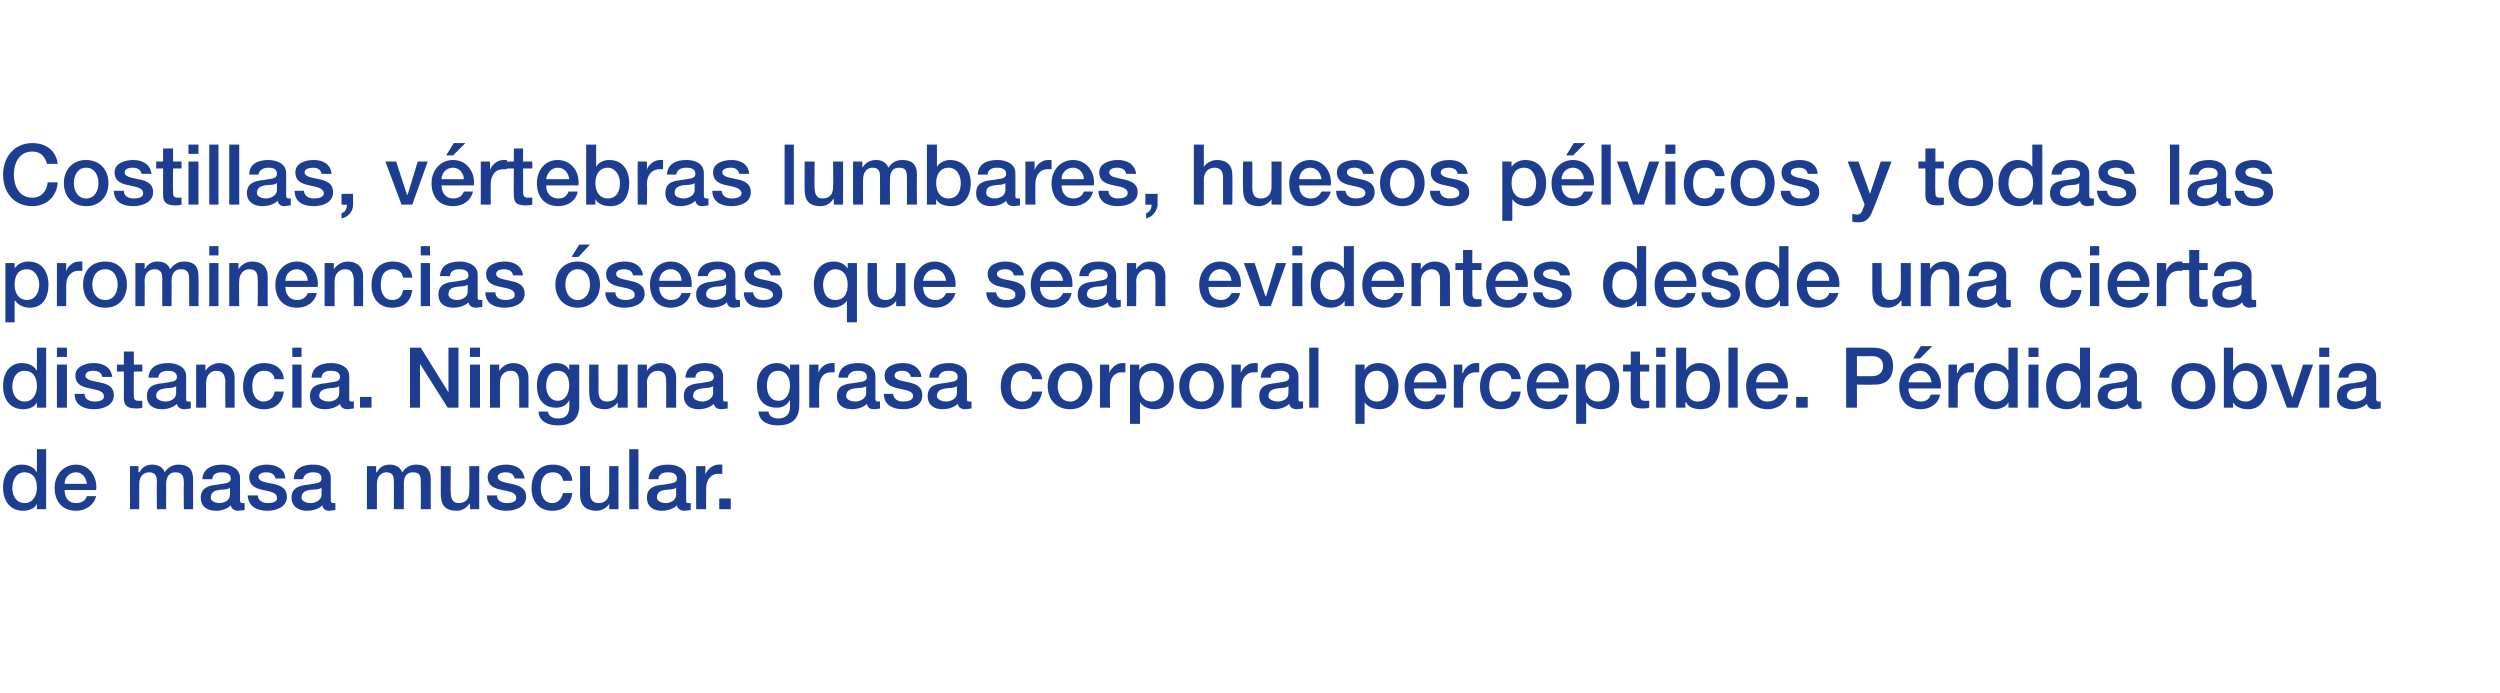 <?xml version="1.0" standalone="no"?><!DOCTYPE svg PUBLIC "-//W3C//DTD SVG 1.1//EN" "http://www.w3.org/Graphics/SVG/1.1/DTD/svg11.dtd"><svg xmlns="http://www.w3.org/2000/svg" version="1.1" width="325px" height="90.1px" viewBox="0 0 325 90.1">  <desc>Costillas, v rtebras lumbares, huesos p lvicos y todas las prominencias seas que sean evidentes desde una cierta dis</desc>  <defs/>  <g id="Polygon40064">    <path d="M 3.2 65.4 C 4.3 65.4 4.8 64.4 4.8 63.4 C 4.8 62.1 4.2 61.4 3.2 61.4 C 2.1 61.4 1.6 62.4 1.6 63.5 C 1.6 64.4 2.1 65.4 3.2 65.4 Z M 6 66.2 L 4.8 66.2 L 4.8 65.5 C 4.8 65.5 4.81 65.48 4.8 65.5 C 4.5 66.1 3.8 66.4 3 66.4 C 1.3 66.4 0.4 65.1 0.4 63.4 C 0.4 61.3 1.6 60.4 2.8 60.4 C 3.6 60.4 4.4 60.7 4.7 61.3 C 4.74 61.3 4.8 61.3 4.8 61.3 L 4.8 58.4 L 6 58.4 L 6 66.2 Z M 8.4 63.7 C 8.4 64.6 8.8 65.4 9.9 65.4 C 10.6 65.4 11.1 65.1 11.3 64.5 C 11.3 64.5 12.5 64.5 12.5 64.5 C 12.2 65.7 11.1 66.4 9.9 66.4 C 8.1 66.4 7.1 65.2 7.1 63.4 C 7.1 61.8 8.2 60.4 9.9 60.4 C 11.6 60.4 12.7 62 12.5 63.7 C 12.5 63.7 8.4 63.7 8.4 63.7 Z M 11.3 62.9 C 11.2 62.1 10.7 61.4 9.9 61.4 C 9 61.4 8.4 62.1 8.4 62.9 C 8.4 62.9 11.3 62.9 11.3 62.9 Z M 16.9 60.6 L 18 60.6 L 18 61.4 C 18 61.4 18.08 61.35 18.1 61.4 C 18.5 60.8 18.9 60.4 19.8 60.4 C 20.5 60.4 21.2 60.7 21.4 61.4 C 21.8 60.8 22.4 60.4 23.2 60.4 C 24.4 60.4 25.1 60.9 25.1 62.3 C 25.11 62.32 25.1 66.2 25.1 66.2 L 23.9 66.2 C 23.9 66.2 23.86 62.92 23.9 62.9 C 23.9 62 23.8 61.4 22.8 61.4 C 22 61.4 21.6 62 21.6 62.9 C 21.61 62.91 21.6 66.2 21.6 66.2 L 20.4 66.2 C 20.4 66.2 20.36 62.59 20.4 62.6 C 20.4 61.8 20.1 61.4 19.4 61.4 C 18.7 61.4 18.1 61.9 18.1 62.9 C 18.11 62.87 18.1 66.2 18.1 66.2 L 16.9 66.2 L 16.9 60.6 Z M 29.9 63.4 C 29.6 63.7 28.9 63.6 28.4 63.7 C 27.9 63.8 27.4 64 27.4 64.7 C 27.4 65.2 28.1 65.4 28.5 65.4 C 29.1 65.4 29.9 65.1 29.9 64.3 C 29.9 64.3 29.9 63.4 29.9 63.4 Z M 31.2 65 C 31.2 65.3 31.3 65.4 31.5 65.4 C 31.6 65.4 31.7 65.4 31.8 65.4 C 31.8 65.4 31.8 66.3 31.8 66.3 C 31.6 66.3 31.2 66.4 31 66.4 C 30.5 66.4 30.1 66.2 30 65.7 C 29.5 66.2 28.7 66.4 28.1 66.4 C 27 66.4 26.1 65.9 26.1 64.7 C 26.1 63.3 27.3 63.1 28.3 63 C 29.2 62.8 30 62.9 30 62.2 C 30 61.5 29.3 61.4 28.8 61.4 C 28.1 61.4 27.6 61.7 27.6 62.3 C 27.6 62.3 26.3 62.3 26.3 62.3 C 26.4 60.8 27.7 60.4 28.9 60.4 C 30 60.4 31.2 60.9 31.2 62.1 C 31.2 62.1 31.2 65 31.2 65 Z M 33.5 64.4 C 33.6 65.1 34.1 65.4 34.8 65.4 C 35.3 65.4 36.1 65.3 36 64.7 C 36 64 35.1 63.9 34.2 63.7 C 33.3 63.5 32.4 63.2 32.4 62 C 32.4 60.8 33.7 60.4 34.7 60.4 C 35.9 60.4 37 60.9 37.1 62.2 C 37.1 62.2 35.8 62.2 35.8 62.2 C 35.7 61.6 35.2 61.4 34.6 61.4 C 34.3 61.4 33.6 61.5 33.6 62 C 33.6 62.6 34.5 62.7 35.5 62.9 C 36.4 63.1 37.3 63.4 37.3 64.6 C 37.3 65.9 35.9 66.4 34.8 66.4 C 33.3 66.4 32.3 65.8 32.2 64.4 C 32.2 64.4 33.5 64.4 33.5 64.4 Z M 41.8 63.4 C 41.4 63.7 40.8 63.6 40.2 63.7 C 39.7 63.8 39.2 64 39.2 64.7 C 39.2 65.2 39.9 65.4 40.4 65.4 C 40.9 65.4 41.8 65.1 41.8 64.3 C 41.8 64.3 41.8 63.4 41.8 63.4 Z M 43 65 C 43 65.3 43.1 65.4 43.3 65.4 C 43.4 65.4 43.5 65.4 43.6 65.4 C 43.6 65.4 43.6 66.3 43.6 66.3 C 43.4 66.3 43 66.4 42.8 66.4 C 42.3 66.4 42 66.2 41.9 65.7 C 41.4 66.2 40.6 66.4 39.9 66.4 C 38.9 66.4 37.9 65.9 37.9 64.7 C 37.9 63.3 39.1 63.1 40.1 63 C 41 62.8 41.8 62.9 41.8 62.2 C 41.8 61.5 41.2 61.4 40.7 61.4 C 40 61.4 39.5 61.7 39.4 62.3 C 39.4 62.3 38.2 62.3 38.2 62.3 C 38.2 60.8 39.5 60.4 40.7 60.4 C 41.9 60.4 43 60.9 43 62.1 C 43 62.1 43 65 43 65 Z M 47.7 60.6 L 48.9 60.6 L 48.9 61.4 C 48.9 61.4 48.96 61.35 49 61.4 C 49.3 60.8 49.8 60.4 50.7 60.4 C 51.4 60.4 52 60.7 52.3 61.4 C 52.7 60.8 53.3 60.4 54.1 60.4 C 55.3 60.4 56 60.9 56 62.3 C 55.98 62.32 56 66.2 56 66.2 L 54.7 66.2 C 54.7 66.2 54.73 62.92 54.7 62.9 C 54.7 62 54.7 61.4 53.7 61.4 C 52.8 61.4 52.5 62 52.5 62.9 C 52.49 62.91 52.5 66.2 52.5 66.2 L 51.2 66.2 C 51.2 66.2 51.23 62.59 51.2 62.6 C 51.2 61.8 51 61.4 50.2 61.4 C 49.6 61.4 49 61.9 49 62.9 C 48.99 62.87 49 66.2 49 66.2 L 47.7 66.2 L 47.7 60.6 Z M 62.3 66.2 L 61.1 66.2 L 61.1 65.5 C 61.1 65.5 61.05 65.46 61 65.5 C 60.7 66 60.1 66.4 59.4 66.4 C 57.9 66.4 57.3 65.7 57.3 64.2 C 57.31 64.17 57.3 60.6 57.3 60.6 L 58.6 60.6 C 58.6 60.6 58.56 64.05 58.6 64 C 58.6 65 59 65.4 59.6 65.4 C 60.7 65.4 61 64.7 61 63.9 C 61.05 63.86 61 60.6 61 60.6 L 62.3 60.6 L 62.3 66.2 Z M 64.6 64.4 C 64.6 65.1 65.2 65.4 65.9 65.4 C 66.3 65.4 67.2 65.3 67.1 64.7 C 67.1 64 66.2 63.9 65.3 63.7 C 64.3 63.5 63.4 63.2 63.4 62 C 63.4 60.8 64.8 60.4 65.8 60.4 C 67 60.4 68 60.9 68.2 62.2 C 68.2 62.2 66.9 62.2 66.9 62.2 C 66.8 61.6 66.3 61.4 65.7 61.4 C 65.4 61.4 64.7 61.5 64.7 62 C 64.7 62.6 65.6 62.7 66.5 62.9 C 67.4 63.1 68.4 63.4 68.4 64.6 C 68.4 65.9 67 66.4 65.8 66.4 C 64.4 66.4 63.3 65.8 63.3 64.4 C 63.3 64.4 64.6 64.4 64.6 64.4 Z M 73.2 62.5 C 73.1 61.8 72.6 61.4 71.9 61.4 C 71.2 61.4 70.3 61.7 70.3 63.5 C 70.3 64.4 70.7 65.4 71.8 65.4 C 72.5 65.4 73 64.9 73.2 64.1 C 73.2 64.1 74.4 64.1 74.4 64.1 C 74.2 65.6 73.3 66.4 71.8 66.4 C 70 66.4 69.1 65.1 69.1 63.5 C 69.1 61.7 70 60.4 71.9 60.4 C 73.2 60.4 74.3 61.1 74.4 62.5 C 74.4 62.5 73.2 62.5 73.2 62.5 Z M 80.4 66.2 L 79.2 66.2 L 79.2 65.5 C 79.2 65.5 79.18 65.46 79.2 65.5 C 78.9 66 78.2 66.4 77.6 66.4 C 76.1 66.4 75.4 65.7 75.4 64.2 C 75.44 64.17 75.4 60.6 75.4 60.6 L 76.7 60.6 C 76.7 60.6 76.7 64.05 76.7 64 C 76.7 65 77.1 65.4 77.8 65.4 C 78.8 65.4 79.2 64.7 79.2 63.9 C 79.18 63.86 79.2 60.6 79.2 60.6 L 80.4 60.6 L 80.4 66.2 Z M 81.8 58.4 L 83 58.4 L 83 66.2 L 81.8 66.2 L 81.8 58.4 Z M 87.9 63.4 C 87.5 63.7 86.9 63.6 86.4 63.7 C 85.8 63.8 85.4 64 85.4 64.7 C 85.4 65.2 86.1 65.4 86.5 65.4 C 87.1 65.4 87.9 65.1 87.9 64.3 C 87.9 64.3 87.9 63.4 87.9 63.4 Z M 89.2 65 C 89.2 65.3 89.2 65.4 89.5 65.4 C 89.5 65.4 89.6 65.4 89.8 65.4 C 89.8 65.4 89.8 66.3 89.8 66.3 C 89.6 66.3 89.2 66.4 89 66.4 C 88.5 66.4 88.1 66.2 88 65.7 C 87.5 66.2 86.7 66.4 86 66.4 C 85 66.4 84.1 65.9 84.1 64.7 C 84.1 63.3 85.2 63.1 86.3 63 C 87.2 62.8 88 62.9 88 62.2 C 88 61.5 87.3 61.4 86.8 61.4 C 86.1 61.4 85.6 61.7 85.6 62.3 C 85.6 62.3 84.3 62.3 84.3 62.3 C 84.4 60.8 85.6 60.4 86.9 60.4 C 88 60.4 89.2 60.9 89.2 62.1 C 89.2 62.1 89.2 65 89.2 65 Z M 90.5 60.6 L 91.7 60.6 L 91.7 61.7 C 91.7 61.7 91.72 61.66 91.7 61.7 C 91.9 61.1 92.6 60.4 93.4 60.4 C 93.7 60.4 93.7 60.4 93.9 60.4 C 93.9 60.4 93.9 61.6 93.9 61.6 C 93.7 61.6 93.5 61.6 93.3 61.6 C 92.5 61.6 91.8 62.3 91.8 63.5 C 91.78 63.54 91.8 66.2 91.8 66.2 L 90.5 66.2 L 90.5 60.6 Z M 93.5 64.8 L 95 64.8 L 95 66.2 L 93.5 66.2 L 93.5 64.8 Z " stroke="none" fill="#1d3d91"/>  </g>  <g id="Polygon40063">    <path d="M 3.2 52.2 C 4.3 52.2 4.8 51.2 4.8 50.2 C 4.8 48.9 4.2 48.2 3.2 48.2 C 2.1 48.2 1.6 49.2 1.6 50.3 C 1.6 51.2 2.1 52.2 3.2 52.2 Z M 6 53 L 4.8 53 L 4.8 52.3 C 4.8 52.3 4.81 52.28 4.8 52.3 C 4.5 52.9 3.8 53.2 3 53.2 C 1.3 53.2 0.4 51.9 0.4 50.2 C 0.4 48.1 1.6 47.2 2.8 47.2 C 3.6 47.2 4.4 47.5 4.7 48.1 C 4.74 48.1 4.8 48.1 4.8 48.1 L 4.8 45.2 L 6 45.2 L 6 53 Z M 7.4 47.4 L 8.7 47.4 L 8.7 53 L 7.4 53 L 7.4 47.4 Z M 7.4 45.2 L 8.7 45.2 L 8.7 46.4 L 7.4 46.4 L 7.4 45.2 Z M 11 51.2 C 11 51.9 11.6 52.2 12.3 52.2 C 12.7 52.2 13.6 52.1 13.5 51.5 C 13.5 50.8 12.6 50.7 11.7 50.5 C 10.7 50.3 9.8 50 9.8 48.8 C 9.8 47.6 11.2 47.2 12.2 47.2 C 13.4 47.2 14.4 47.7 14.6 49 C 14.6 49 13.3 49 13.3 49 C 13.2 48.4 12.7 48.2 12.1 48.2 C 11.8 48.2 11.1 48.3 11.1 48.8 C 11.1 49.4 12 49.5 12.9 49.7 C 13.9 49.9 14.8 50.2 14.8 51.4 C 14.8 52.7 13.4 53.2 12.2 53.2 C 10.8 53.2 9.7 52.6 9.7 51.2 C 9.7 51.2 11 51.2 11 51.2 Z M 15.2 47.4 L 16.1 47.4 L 16.1 45.7 L 17.4 45.7 L 17.4 47.4 L 18.5 47.4 L 18.5 48.3 L 17.4 48.3 C 17.4 48.3 17.37 51.33 17.4 51.3 C 17.4 51.8 17.4 52.1 18 52.1 C 18.1 52.1 18.3 52.1 18.5 52.1 C 18.5 52.1 18.5 53 18.5 53 C 18.2 53.1 18 53.1 17.7 53.1 C 16.4 53.1 16.1 52.6 16.1 51.7 C 16.12 51.65 16.1 48.3 16.1 48.3 L 15.2 48.3 L 15.2 47.4 Z M 22.9 50.2 C 22.5 50.5 21.9 50.4 21.4 50.5 C 20.8 50.6 20.3 50.8 20.3 51.5 C 20.3 52 21.1 52.2 21.5 52.2 C 22.1 52.2 22.9 51.9 22.9 51.1 C 22.9 51.1 22.9 50.2 22.9 50.2 Z M 24.2 51.8 C 24.2 52.1 24.2 52.2 24.5 52.2 C 24.5 52.2 24.6 52.2 24.8 52.2 C 24.8 52.2 24.8 53.1 24.8 53.1 C 24.6 53.1 24.2 53.2 24 53.2 C 23.5 53.2 23.1 53 23 52.5 C 22.5 53 21.7 53.2 21 53.2 C 20 53.2 19.1 52.7 19.1 51.5 C 19.1 50.1 20.2 49.9 21.3 49.8 C 22.2 49.6 23 49.7 23 49 C 23 48.3 22.3 48.2 21.8 48.2 C 21.1 48.2 20.6 48.5 20.6 49.1 C 20.6 49.1 19.3 49.1 19.3 49.1 C 19.4 47.6 20.6 47.2 21.9 47.2 C 23 47.2 24.2 47.7 24.2 48.9 C 24.2 48.9 24.2 51.8 24.2 51.8 Z M 25.5 47.4 L 26.7 47.4 L 26.7 48.2 C 26.7 48.2 26.73 48.22 26.7 48.2 C 27.1 47.6 27.8 47.2 28.5 47.2 C 29.7 47.2 30.5 47.9 30.5 49.1 C 30.51 49.14 30.5 53 30.5 53 L 29.3 53 C 29.3 53 29.26 49.47 29.3 49.5 C 29.2 48.6 28.9 48.2 28.1 48.2 C 27.3 48.2 26.8 48.9 26.8 49.7 C 26.77 49.69 26.8 53 26.8 53 L 25.5 53 L 25.5 47.4 Z M 35.7 49.3 C 35.6 48.6 35.1 48.2 34.4 48.2 C 33.7 48.2 32.8 48.5 32.8 50.3 C 32.8 51.2 33.2 52.2 34.3 52.2 C 35 52.2 35.6 51.7 35.7 50.9 C 35.7 50.9 36.9 50.9 36.9 50.9 C 36.7 52.4 35.8 53.2 34.3 53.2 C 32.5 53.2 31.6 51.9 31.6 50.3 C 31.6 48.5 32.5 47.2 34.4 47.2 C 35.7 47.2 36.8 47.9 36.9 49.3 C 36.9 49.3 35.7 49.3 35.7 49.3 Z M 38 47.4 L 39.2 47.4 L 39.2 53 L 38 53 L 38 47.4 Z M 38 45.2 L 39.2 45.2 L 39.2 46.4 L 38 46.4 L 38 45.2 Z M 44.1 50.2 C 43.7 50.5 43.1 50.4 42.6 50.5 C 42 50.6 41.5 50.8 41.5 51.5 C 41.5 52 42.3 52.2 42.7 52.2 C 43.3 52.2 44.1 51.9 44.1 51.1 C 44.1 51.1 44.1 50.2 44.1 50.2 Z M 45.4 51.8 C 45.4 52.1 45.4 52.2 45.7 52.2 C 45.7 52.2 45.8 52.2 46 52.2 C 46 52.2 46 53.1 46 53.1 C 45.8 53.1 45.4 53.2 45.2 53.2 C 44.7 53.2 44.3 53 44.2 52.5 C 43.7 53 42.9 53.2 42.2 53.2 C 41.2 53.2 40.3 52.7 40.3 51.5 C 40.3 50.1 41.4 49.9 42.5 49.8 C 43.4 49.6 44.2 49.7 44.2 49 C 44.2 48.3 43.5 48.2 43 48.2 C 42.3 48.2 41.8 48.5 41.8 49.1 C 41.8 49.1 40.5 49.1 40.5 49.1 C 40.6 47.6 41.8 47.2 43.1 47.2 C 44.2 47.2 45.4 47.7 45.4 48.9 C 45.4 48.9 45.4 51.8 45.4 51.8 Z M 46.8 51.6 L 48.3 51.6 L 48.3 53 L 46.8 53 L 46.8 51.6 Z M 53.3 45.2 L 54.7 45.2 L 58.3 51 L 58.3 51 L 58.3 45.2 L 59.6 45.2 L 59.6 53 L 58.2 53 L 54.6 47.3 L 54.6 47.3 L 54.6 53 L 53.3 53 L 53.3 45.2 Z M 61.1 47.4 L 62.4 47.4 L 62.4 53 L 61.1 53 L 61.1 47.4 Z M 61.1 45.2 L 62.4 45.2 L 62.4 46.4 L 61.1 46.4 L 61.1 45.2 Z M 63.7 47.4 L 64.9 47.4 L 64.9 48.2 C 64.9 48.2 64.94 48.22 64.9 48.2 C 65.3 47.6 66 47.2 66.7 47.2 C 67.9 47.2 68.7 47.9 68.7 49.1 C 68.72 49.14 68.7 53 68.7 53 L 67.5 53 C 67.5 53 67.47 49.47 67.5 49.5 C 67.4 48.6 67.1 48.2 66.4 48.2 C 65.5 48.2 65 48.9 65 49.7 C 64.98 49.69 65 53 65 53 L 63.7 53 L 63.7 47.4 Z M 74 50.1 C 74 49.1 73.6 48.2 72.5 48.2 C 71.4 48.2 71 49.2 71 50.2 C 71 51.1 71.5 52.1 72.5 52.1 C 73.6 52.1 74 51 74 50.1 Z M 75.3 52.7 C 75.3 54.5 74.3 55.3 72.5 55.3 C 71.4 55.3 70.1 54.9 70 53.5 C 70 53.5 71.2 53.5 71.2 53.5 C 71.4 54.2 71.9 54.4 72.6 54.4 C 73.6 54.4 74 53.8 74 52.9 C 74.05 52.91 74 52 74 52 C 74 52 74.03 52.05 74 52 C 73.7 52.7 73 53 72.3 53 C 70.5 53 69.8 51.7 69.8 50.1 C 69.8 48.5 70.7 47.2 72.3 47.2 C 73.1 47.2 73.7 47.5 74 48.1 C 74.03 48.14 74 48.1 74 48.1 L 74 47.4 L 75.3 47.4 C 75.3 47.4 75.3 52.75 75.3 52.7 Z M 81.6 53 L 80.3 53 L 80.3 52.3 C 80.3 52.3 80.31 52.26 80.3 52.3 C 80 52.8 79.3 53.2 78.7 53.2 C 77.2 53.2 76.6 52.5 76.6 51 C 76.57 50.97 76.6 47.4 76.6 47.4 L 77.8 47.4 C 77.8 47.4 77.82 50.85 77.8 50.8 C 77.8 51.8 78.2 52.2 78.9 52.2 C 80 52.2 80.3 51.5 80.3 50.7 C 80.31 50.66 80.3 47.4 80.3 47.4 L 81.6 47.4 L 81.6 53 Z M 82.9 47.4 L 84.1 47.4 L 84.1 48.2 C 84.1 48.2 84.09 48.22 84.1 48.2 C 84.5 47.6 85.1 47.2 85.9 47.2 C 87.1 47.2 87.9 47.9 87.9 49.1 C 87.88 49.14 87.9 53 87.9 53 L 86.6 53 C 86.6 53 86.62 49.47 86.6 49.5 C 86.6 48.6 86.2 48.2 85.5 48.2 C 84.7 48.2 84.1 48.9 84.1 49.7 C 84.14 49.69 84.1 53 84.1 53 L 82.9 53 L 82.9 47.4 Z M 92.7 50.2 C 92.3 50.5 91.7 50.4 91.2 50.5 C 90.6 50.6 90.1 50.8 90.1 51.5 C 90.1 52 90.9 52.2 91.3 52.2 C 91.8 52.2 92.7 51.9 92.7 51.1 C 92.7 51.1 92.7 50.2 92.7 50.2 Z M 94 51.8 C 94 52.1 94 52.2 94.3 52.2 C 94.3 52.2 94.4 52.2 94.6 52.2 C 94.6 52.2 94.6 53.1 94.6 53.1 C 94.4 53.1 94 53.2 93.8 53.2 C 93.3 53.2 92.9 53 92.8 52.5 C 92.3 53 91.5 53.2 90.8 53.2 C 89.8 53.2 88.9 52.7 88.9 51.5 C 88.9 50.1 90 49.9 91.1 49.8 C 92 49.6 92.8 49.7 92.8 49 C 92.8 48.3 92.1 48.2 91.6 48.2 C 90.9 48.2 90.4 48.5 90.4 49.1 C 90.4 49.1 89.1 49.1 89.1 49.1 C 89.2 47.6 90.4 47.2 91.7 47.2 C 92.8 47.2 94 47.7 94 48.9 C 94 48.9 94 51.8 94 51.8 Z M 102.7 50.1 C 102.7 49.1 102.2 48.2 101.2 48.2 C 100 48.2 99.7 49.2 99.7 50.2 C 99.7 51.1 100.1 52.1 101.2 52.1 C 102.3 52.1 102.7 51 102.7 50.1 Z M 103.9 52.7 C 103.9 54.5 102.9 55.3 101.1 55.3 C 100 55.3 98.7 54.9 98.6 53.5 C 98.6 53.5 99.9 53.5 99.9 53.5 C 100 54.2 100.6 54.4 101.2 54.4 C 102.2 54.4 102.7 53.8 102.7 52.9 C 102.68 52.91 102.7 52 102.7 52 C 102.7 52 102.66 52.05 102.7 52 C 102.3 52.7 101.7 53 101 53 C 99.1 53 98.4 51.7 98.4 50.1 C 98.4 48.5 99.4 47.2 101 47.2 C 101.7 47.2 102.3 47.5 102.7 48.1 C 102.66 48.14 102.7 48.1 102.7 48.1 L 102.7 47.4 L 103.9 47.4 C 103.9 47.4 103.93 52.75 103.9 52.7 Z M 105.2 47.4 L 106.4 47.4 L 106.4 48.5 C 106.4 48.5 106.4 48.46 106.4 48.5 C 106.5 47.9 107.3 47.2 108.1 47.2 C 108.3 47.2 108.4 47.2 108.5 47.2 C 108.5 47.2 108.5 48.4 108.5 48.4 C 108.4 48.4 108.2 48.4 108 48.4 C 107.1 48.4 106.5 49.1 106.5 50.3 C 106.45 50.34 106.5 53 106.5 53 L 105.2 53 L 105.2 47.4 Z M 112.6 50.2 C 112.2 50.5 111.6 50.4 111 50.5 C 110.5 50.6 110 50.8 110 51.5 C 110 52 110.7 52.2 111.2 52.2 C 111.7 52.2 112.6 51.9 112.6 51.1 C 112.6 51.1 112.6 50.2 112.6 50.2 Z M 113.8 51.8 C 113.8 52.1 113.9 52.2 114.1 52.2 C 114.2 52.2 114.3 52.2 114.4 52.2 C 114.4 52.2 114.4 53.1 114.4 53.1 C 114.3 53.1 113.9 53.2 113.6 53.2 C 113.1 53.2 112.8 53 112.7 52.5 C 112.2 53 111.4 53.2 110.7 53.2 C 109.7 53.2 108.8 52.7 108.8 51.5 C 108.8 50.1 109.9 49.9 111 49.8 C 111.9 49.6 112.7 49.7 112.7 49 C 112.7 48.3 112 48.2 111.5 48.2 C 110.8 48.2 110.3 48.5 110.2 49.1 C 110.2 49.1 109 49.1 109 49.1 C 109.1 47.6 110.3 47.2 111.6 47.2 C 112.7 47.2 113.8 47.7 113.8 48.9 C 113.8 48.9 113.8 51.8 113.8 51.8 Z M 116.1 51.2 C 116.2 51.9 116.7 52.2 117.4 52.2 C 117.9 52.2 118.7 52.1 118.7 51.5 C 118.7 50.8 117.7 50.7 116.8 50.5 C 115.9 50.3 115 50 115 48.8 C 115 47.6 116.3 47.2 117.4 47.2 C 118.5 47.2 119.6 47.7 119.8 49 C 119.8 49 118.4 49 118.4 49 C 118.3 48.4 117.8 48.2 117.3 48.2 C 116.9 48.2 116.3 48.3 116.3 48.8 C 116.3 49.4 117.2 49.5 118.1 49.7 C 119 49.9 119.9 50.2 119.9 51.4 C 119.9 52.7 118.6 53.2 117.4 53.2 C 116 53.2 114.9 52.6 114.9 51.2 C 114.9 51.2 116.1 51.2 116.1 51.2 Z M 124.4 50.2 C 124 50.5 123.4 50.4 122.9 50.5 C 122.3 50.6 121.8 50.8 121.8 51.5 C 121.8 52 122.6 52.2 123 52.2 C 123.5 52.2 124.4 51.9 124.4 51.1 C 124.4 51.1 124.4 50.2 124.4 50.2 Z M 125.7 51.8 C 125.7 52.1 125.7 52.2 126 52.2 C 126 52.2 126.1 52.2 126.3 52.2 C 126.3 52.2 126.3 53.1 126.3 53.1 C 126.1 53.1 125.7 53.2 125.5 53.2 C 125 53.2 124.6 53 124.5 52.5 C 124 53 123.2 53.2 122.5 53.2 C 121.5 53.2 120.6 52.7 120.6 51.5 C 120.6 50.1 121.7 49.9 122.8 49.8 C 123.7 49.6 124.5 49.7 124.5 49 C 124.5 48.3 123.8 48.2 123.3 48.2 C 122.6 48.2 122.1 48.5 122 49.1 C 122 49.1 120.8 49.1 120.8 49.1 C 120.9 47.6 122.1 47.2 123.4 47.2 C 124.5 47.2 125.7 47.7 125.7 48.9 C 125.7 48.9 125.7 51.8 125.7 51.8 Z M 134.2 49.3 C 134.1 48.6 133.6 48.2 132.9 48.2 C 132.3 48.2 131.4 48.5 131.4 50.3 C 131.4 51.2 131.8 52.2 132.9 52.2 C 133.6 52.2 134.1 51.7 134.2 50.9 C 134.2 50.9 135.5 50.9 135.5 50.9 C 135.2 52.4 134.3 53.2 132.9 53.2 C 131.1 53.2 130.1 51.9 130.1 50.3 C 130.1 48.5 131 47.2 132.9 47.2 C 134.2 47.2 135.3 47.9 135.5 49.3 C 135.5 49.3 134.2 49.3 134.2 49.3 Z M 140.7 50.2 C 140.7 49.2 140.2 48.2 139.1 48.2 C 138 48.2 137.5 49.2 137.5 50.2 C 137.5 51.2 138 52.2 139.1 52.2 C 140.2 52.2 140.7 51.2 140.7 50.2 Z M 136.2 50.2 C 136.2 48.5 137.3 47.2 139.1 47.2 C 140.9 47.2 142 48.5 142 50.2 C 142 51.9 140.9 53.2 139.1 53.2 C 137.3 53.2 136.2 51.9 136.2 50.2 Z M 143 47.4 L 144.2 47.4 L 144.2 48.5 C 144.2 48.5 144.21 48.46 144.2 48.5 C 144.4 47.9 145.1 47.2 145.9 47.2 C 146.2 47.2 146.2 47.2 146.3 47.2 C 146.3 47.2 146.3 48.4 146.3 48.4 C 146.2 48.4 146 48.4 145.8 48.4 C 144.9 48.4 144.3 49.1 144.3 50.3 C 144.27 50.34 144.3 53 144.3 53 L 143 53 L 143 47.4 Z M 149.7 48.2 C 148.7 48.2 148.1 49 148.1 50.2 C 148.1 51.4 148.7 52.2 149.7 52.2 C 150.9 52.2 151.3 51.2 151.3 50.2 C 151.3 49.2 150.8 48.2 149.7 48.2 Z M 146.9 47.4 L 148.1 47.4 L 148.1 48.1 C 148.1 48.1 148.13 48.13 148.1 48.1 C 148.5 47.5 149.2 47.2 149.9 47.2 C 151.7 47.2 152.6 48.6 152.6 50.2 C 152.6 51.8 151.8 53.2 150.1 53.2 C 149.4 53.2 148.6 52.9 148.2 52.3 C 148.19 52.31 148.2 52.3 148.2 52.3 L 148.2 55.1 L 146.9 55.1 L 146.9 47.4 Z M 157.8 50.2 C 157.8 49.2 157.3 48.2 156.2 48.2 C 155.1 48.2 154.6 49.2 154.6 50.2 C 154.6 51.2 155.1 52.2 156.2 52.2 C 157.3 52.2 157.8 51.2 157.8 50.2 Z M 153.3 50.2 C 153.3 48.5 154.4 47.2 156.2 47.2 C 158 47.2 159.1 48.5 159.1 50.2 C 159.1 51.9 158 53.2 156.2 53.2 C 154.4 53.2 153.3 51.9 153.3 50.2 Z M 160.1 47.4 L 161.3 47.4 L 161.3 48.5 C 161.3 48.5 161.33 48.46 161.3 48.5 C 161.5 47.9 162.2 47.2 163 47.2 C 163.3 47.2 163.4 47.2 163.5 47.2 C 163.5 47.2 163.5 48.4 163.5 48.4 C 163.3 48.4 163.1 48.4 162.9 48.4 C 162.1 48.4 161.4 49.1 161.4 50.3 C 161.38 50.34 161.4 53 161.4 53 L 160.1 53 L 160.1 47.4 Z M 167.5 50.2 C 167.1 50.5 166.5 50.4 166 50.5 C 165.4 50.6 164.9 50.8 164.9 51.5 C 164.9 52 165.7 52.2 166.1 52.2 C 166.7 52.2 167.5 51.9 167.5 51.1 C 167.5 51.1 167.5 50.2 167.5 50.2 Z M 168.8 51.8 C 168.8 52.1 168.8 52.2 169.1 52.2 C 169.1 52.2 169.2 52.2 169.4 52.2 C 169.4 52.2 169.4 53.1 169.4 53.1 C 169.2 53.1 168.8 53.2 168.6 53.2 C 168.1 53.2 167.7 53 167.6 52.5 C 167.1 53 166.3 53.2 165.6 53.2 C 164.6 53.2 163.7 52.7 163.7 51.5 C 163.7 50.1 164.8 49.9 165.9 49.8 C 166.8 49.6 167.6 49.7 167.6 49 C 167.6 48.3 166.9 48.2 166.4 48.2 C 165.7 48.2 165.2 48.5 165.2 49.1 C 165.2 49.1 163.9 49.1 163.9 49.1 C 164 47.6 165.2 47.2 166.5 47.2 C 167.6 47.2 168.8 47.7 168.8 48.9 C 168.8 48.9 168.8 51.8 168.8 51.8 Z M 170.2 45.2 L 171.4 45.2 L 171.4 53 L 170.2 53 L 170.2 45.2 Z M 179 48.2 C 177.9 48.2 177.4 49 177.4 50.2 C 177.4 51.4 178 52.2 179 52.2 C 180.1 52.2 180.5 51.2 180.5 50.2 C 180.5 49.2 180 48.2 179 48.2 Z M 176.2 47.4 L 177.4 47.4 L 177.4 48.1 C 177.4 48.1 177.37 48.13 177.4 48.1 C 177.7 47.5 178.4 47.2 179.1 47.2 C 180.9 47.2 181.8 48.6 181.8 50.2 C 181.8 51.8 181 53.2 179.3 53.2 C 178.6 53.2 177.8 52.9 177.4 52.3 C 177.44 52.31 177.4 52.3 177.4 52.3 L 177.4 55.1 L 176.2 55.1 L 176.2 47.4 Z M 183.8 50.5 C 183.8 51.4 184.3 52.2 185.4 52.2 C 186.1 52.2 186.5 51.9 186.7 51.3 C 186.7 51.3 187.9 51.3 187.9 51.3 C 187.7 52.5 186.6 53.2 185.4 53.2 C 183.6 53.2 182.6 52 182.6 50.2 C 182.6 48.6 183.6 47.2 185.3 47.2 C 187.1 47.2 188.2 48.8 188 50.5 C 188 50.5 183.8 50.5 183.8 50.5 Z M 186.8 49.7 C 186.7 48.9 186.2 48.2 185.3 48.2 C 184.5 48.2 183.9 48.9 183.8 49.7 C 183.8 49.7 186.8 49.7 186.8 49.7 Z M 189 47.4 L 190.1 47.4 L 190.1 48.5 C 190.1 48.5 190.17 48.46 190.2 48.5 C 190.3 47.9 191.1 47.2 191.8 47.2 C 192.1 47.2 192.2 47.2 192.3 47.2 C 192.3 47.2 192.3 48.4 192.3 48.4 C 192.1 48.4 191.9 48.4 191.8 48.4 C 190.9 48.4 190.2 49.1 190.2 50.3 C 190.22 50.34 190.2 53 190.2 53 L 189 53 L 189 47.4 Z M 196.5 49.3 C 196.4 48.6 195.9 48.2 195.2 48.2 C 194.5 48.2 193.6 48.5 193.6 50.3 C 193.6 51.2 194 52.2 195.1 52.2 C 195.9 52.2 196.4 51.7 196.5 50.9 C 196.5 50.9 197.7 50.9 197.7 50.9 C 197.5 52.4 196.6 53.2 195.1 53.2 C 193.3 53.2 192.4 51.9 192.4 50.3 C 192.4 48.5 193.3 47.2 195.2 47.2 C 196.5 47.2 197.6 47.9 197.7 49.3 C 197.7 49.3 196.5 49.3 196.5 49.3 Z M 199.7 50.5 C 199.7 51.4 200.2 52.2 201.3 52.2 C 202 52.2 202.4 51.9 202.7 51.3 C 202.7 51.3 203.8 51.3 203.8 51.3 C 203.6 52.5 202.5 53.2 201.3 53.2 C 199.5 53.2 198.5 52 198.5 50.2 C 198.5 48.6 199.5 47.2 201.2 47.2 C 203 47.2 204.1 48.8 203.9 50.5 C 203.9 50.5 199.7 50.5 199.7 50.5 Z M 202.7 49.7 C 202.6 48.9 202.1 48.2 201.2 48.2 C 200.4 48.2 199.8 48.9 199.7 49.7 C 199.7 49.7 202.7 49.7 202.7 49.7 Z M 207.7 48.2 C 206.7 48.2 206.1 49 206.1 50.2 C 206.1 51.4 206.7 52.2 207.7 52.2 C 208.9 52.2 209.3 51.2 209.3 50.2 C 209.3 49.2 208.7 48.2 207.7 48.2 Z M 204.9 47.4 L 206.1 47.4 L 206.1 48.1 C 206.1 48.1 206.12 48.13 206.1 48.1 C 206.5 47.5 207.2 47.2 207.9 47.2 C 209.7 47.2 210.5 48.6 210.5 50.2 C 210.5 51.8 209.8 53.2 208.1 53.2 C 207.4 53.2 206.6 52.9 206.2 52.3 C 206.18 52.31 206.2 52.3 206.2 52.3 L 206.2 55.1 L 204.9 55.1 L 204.9 47.4 Z M 211 47.4 L 212 47.4 L 212 45.7 L 213.2 45.7 L 213.2 47.4 L 214.4 47.4 L 214.4 48.3 L 213.2 48.3 C 213.2 48.3 213.22 51.33 213.2 51.3 C 213.2 51.8 213.3 52.1 213.8 52.1 C 214 52.1 214.2 52.1 214.4 52.1 C 214.4 52.1 214.4 53 214.4 53 C 214.1 53.1 213.8 53.1 213.5 53.1 C 212.2 53.1 212 52.6 212 51.7 C 211.97 51.65 212 48.3 212 48.3 L 211 48.3 L 211 47.4 Z M 215.3 47.4 L 216.5 47.4 L 216.5 53 L 215.3 53 L 215.3 47.4 Z M 215.3 45.2 L 216.5 45.2 L 216.5 46.4 L 215.3 46.4 L 215.3 45.2 Z M 220.7 48.2 C 219.7 48.2 219.2 49 219.2 50.2 C 219.2 51.4 219.7 52.2 220.7 52.2 C 221.9 52.2 222.3 51.2 222.3 50.2 C 222.3 49.2 221.8 48.2 220.7 48.2 Z M 217.9 45.2 L 219.2 45.2 L 219.2 48.1 C 219.2 48.1 219.22 48.1 219.2 48.1 C 219.6 47.5 220.3 47.2 220.9 47.2 C 222.7 47.2 223.6 48.6 223.6 50.2 C 223.6 51.8 222.8 53.2 221.1 53.2 C 220.4 53.2 219.5 53 219.2 52.3 C 219.15 52.27 219.1 52.3 219.1 52.3 L 219.1 53 L 217.9 53 L 217.9 45.2 Z M 224.7 45.2 L 225.9 45.2 L 225.9 53 L 224.7 53 L 224.7 45.2 Z M 228.3 50.5 C 228.3 51.4 228.7 52.2 229.8 52.2 C 230.5 52.2 231 51.9 231.2 51.3 C 231.2 51.3 232.4 51.3 232.4 51.3 C 232.1 52.5 231 53.2 229.8 53.2 C 228 53.2 227 52 227 50.2 C 227 48.6 228.1 47.2 229.8 47.2 C 231.5 47.2 232.6 48.8 232.4 50.5 C 232.4 50.5 228.3 50.5 228.3 50.5 Z M 231.2 49.7 C 231.1 48.9 230.6 48.2 229.8 48.2 C 228.9 48.2 228.3 48.9 228.3 49.7 C 228.3 49.7 231.2 49.7 231.2 49.7 Z M 233.5 51.6 L 235 51.6 L 235 53 L 233.5 53 L 233.5 51.6 Z M 241.4 48.9 C 241.4 48.9 243.38 48.92 243.4 48.9 C 244 48.9 244.8 48.6 244.8 47.6 C 244.8 46.6 244.1 46.3 243.4 46.3 C 243.41 46.31 241.4 46.3 241.4 46.3 L 241.4 48.9 Z M 240 45.2 C 240 45.2 243.46 45.19 243.5 45.2 C 245.7 45.2 246.1 46.6 246.1 47.6 C 246.1 48.6 245.7 50.1 243.5 50 C 243.46 50.04 241.4 50 241.4 50 L 241.4 53 L 240 53 L 240 45.2 Z M 248.1 50.5 C 248.1 51.4 248.6 52.2 249.7 52.2 C 250.4 52.2 250.8 51.9 251 51.3 C 251 51.3 252.2 51.3 252.2 51.3 C 252 52.5 250.9 53.2 249.7 53.2 C 247.9 53.2 246.9 52 246.9 50.2 C 246.9 48.6 247.9 47.2 249.6 47.2 C 251.4 47.2 252.5 48.8 252.3 50.5 C 252.3 50.5 248.1 50.5 248.1 50.5 Z M 251.1 49.7 C 251 48.9 250.5 48.2 249.6 48.2 C 248.8 48.2 248.2 48.9 248.1 49.7 C 248.1 49.7 251.1 49.7 251.1 49.7 Z M 249.7 45 L 251.2 45 L 249.6 46.6 L 248.7 46.6 L 249.7 45 Z M 253.3 47.4 L 254.4 47.4 L 254.4 48.5 C 254.4 48.5 254.47 48.46 254.5 48.5 C 254.6 47.9 255.4 47.2 256.1 47.2 C 256.4 47.2 256.5 47.2 256.6 47.2 C 256.6 47.2 256.6 48.4 256.6 48.4 C 256.4 48.4 256.2 48.4 256.1 48.4 C 255.2 48.4 254.5 49.1 254.5 50.3 C 254.53 50.34 254.5 53 254.5 53 L 253.3 53 L 253.3 47.4 Z M 259.5 52.2 C 260.6 52.2 261.1 51.2 261.1 50.2 C 261.1 48.9 260.5 48.2 259.5 48.2 C 258.3 48.2 257.9 49.2 257.9 50.3 C 257.9 51.2 258.4 52.2 259.5 52.2 Z M 262.3 53 L 261.1 53 L 261.1 52.3 C 261.1 52.3 261.09 52.28 261.1 52.3 C 260.8 52.9 260 53.2 259.3 53.2 C 257.5 53.2 256.7 51.9 256.7 50.2 C 256.7 48.1 257.9 47.2 259.1 47.2 C 259.9 47.2 260.6 47.5 261 48.1 C 261.03 48.1 261.1 48.1 261.1 48.1 L 261.1 45.2 L 262.3 45.2 L 262.3 53 Z M 263.7 47.4 L 265 47.4 L 265 53 L 263.7 53 L 263.7 47.4 Z M 263.7 45.2 L 265 45.2 L 265 46.4 L 263.7 46.4 L 263.7 45.2 Z M 268.9 52.2 C 270 52.2 270.5 51.2 270.5 50.2 C 270.5 48.9 269.9 48.2 268.9 48.2 C 267.7 48.2 267.3 49.2 267.3 50.3 C 267.3 51.2 267.8 52.2 268.9 52.2 Z M 271.7 53 L 270.5 53 L 270.5 52.3 C 270.5 52.3 270.47 52.28 270.5 52.3 C 270.1 52.9 269.4 53.2 268.7 53.2 C 266.9 53.2 266 51.9 266 50.2 C 266 48.1 267.3 47.2 268.5 47.2 C 269.2 47.2 270 47.5 270.4 48.1 C 270.4 48.1 270.4 48.1 270.4 48.1 L 270.4 45.2 L 271.7 45.2 L 271.7 53 Z M 276.5 50.2 C 276.2 50.5 275.6 50.4 275 50.5 C 274.5 50.6 274 50.8 274 51.5 C 274 52 274.7 52.2 275.1 52.2 C 275.7 52.2 276.5 51.9 276.5 51.1 C 276.5 51.1 276.5 50.2 276.5 50.2 Z M 277.8 51.8 C 277.8 52.1 277.9 52.2 278.1 52.2 C 278.2 52.2 278.3 52.2 278.4 52.2 C 278.4 52.2 278.4 53.1 278.4 53.1 C 278.2 53.1 277.8 53.2 277.6 53.2 C 277.1 53.2 276.7 53 276.6 52.5 C 276.2 53 275.3 53.2 274.7 53.2 C 273.7 53.2 272.7 52.7 272.7 51.5 C 272.7 50.1 273.9 49.9 274.9 49.8 C 275.8 49.6 276.6 49.7 276.6 49 C 276.6 48.3 276 48.2 275.4 48.2 C 274.7 48.2 274.2 48.5 274.2 49.1 C 274.2 49.1 272.9 49.1 272.9 49.1 C 273 47.6 274.3 47.2 275.5 47.2 C 276.6 47.2 277.8 47.7 277.8 48.9 C 277.8 48.9 277.8 51.8 277.8 51.8 Z M 286.7 50.2 C 286.7 49.2 286.2 48.2 285.1 48.2 C 284 48.2 283.5 49.2 283.5 50.2 C 283.5 51.2 284 52.2 285.1 52.2 C 286.2 52.2 286.7 51.2 286.7 50.2 Z M 282.3 50.2 C 282.3 48.5 283.3 47.2 285.1 47.2 C 287 47.2 288 48.5 288 50.2 C 288 51.9 287 53.2 285.1 53.2 C 283.3 53.2 282.3 51.9 282.3 50.2 Z M 291.9 48.2 C 290.8 48.2 290.3 49 290.3 50.2 C 290.3 51.4 290.9 52.2 291.9 52.2 C 293 52.2 293.5 51.2 293.5 50.2 C 293.5 49.2 292.9 48.2 291.9 48.2 Z M 289.1 45.2 L 290.3 45.2 L 290.3 48.1 C 290.3 48.1 290.35 48.1 290.4 48.1 C 290.7 47.5 291.4 47.2 292 47.2 C 293.8 47.2 294.7 48.6 294.7 50.2 C 294.7 51.8 293.9 53.2 292.3 53.2 C 291.5 53.2 290.7 53 290.3 52.3 C 290.28 52.27 290.3 52.3 290.3 52.3 L 290.3 53 L 289.1 53 L 289.1 45.2 Z M 295.2 47.4 L 296.6 47.4 L 298 51.7 L 298 51.7 L 299.4 47.4 L 300.7 47.4 L 298.7 53 L 297.3 53 L 295.2 47.4 Z M 301.5 47.4 L 302.8 47.4 L 302.8 53 L 301.5 53 L 301.5 47.4 Z M 301.5 45.2 L 302.8 45.2 L 302.8 46.4 L 301.5 46.4 L 301.5 45.2 Z M 307.6 50.2 C 307.2 50.5 306.6 50.4 306.1 50.5 C 305.6 50.6 305.1 50.8 305.1 51.5 C 305.1 52 305.8 52.2 306.2 52.2 C 306.8 52.2 307.6 51.9 307.6 51.1 C 307.6 51.1 307.6 50.2 307.6 50.2 Z M 308.9 51.8 C 308.9 52.1 309 52.2 309.2 52.2 C 309.3 52.2 309.4 52.2 309.5 52.2 C 309.5 52.2 309.5 53.1 309.5 53.1 C 309.3 53.1 308.9 53.2 308.7 53.2 C 308.2 53.2 307.8 53 307.7 52.5 C 307.2 53 306.4 53.2 305.8 53.2 C 304.7 53.2 303.8 52.7 303.8 51.5 C 303.8 50.1 304.9 49.9 306 49.8 C 306.9 49.6 307.7 49.7 307.7 49 C 307.7 48.3 307 48.2 306.5 48.2 C 305.8 48.2 305.3 48.5 305.3 49.1 C 305.3 49.1 304 49.1 304 49.1 C 304.1 47.6 305.4 47.2 306.6 47.2 C 307.7 47.2 308.9 47.7 308.9 48.9 C 308.9 48.9 308.9 51.8 308.9 51.8 Z " stroke="none" fill="#1d3d91"/>  </g>  <g id="Polygon40062">    <path d="M 3.5 35 C 2.4 35 1.9 35.8 1.9 37 C 1.9 38.2 2.5 39 3.5 39 C 4.6 39 5.1 38 5.1 37 C 5.1 36 4.5 35 3.5 35 Z M 0.7 34.2 L 1.9 34.2 L 1.9 34.9 C 1.9 34.9 1.9 34.93 1.9 34.9 C 2.3 34.3 2.9 34 3.7 34 C 5.5 34 6.3 35.4 6.3 37 C 6.3 38.6 5.6 40 3.9 40 C 3.1 40 2.4 39.7 2 39.1 C 1.97 39.11 1.9 39.1 1.9 39.1 L 1.9 41.9 L 0.7 41.9 L 0.7 34.2 Z M 7.4 34.2 L 8.6 34.2 L 8.6 35.3 C 8.6 35.3 8.58 35.26 8.6 35.3 C 8.7 34.7 9.5 34 10.2 34 C 10.5 34 10.6 34 10.7 34 C 10.7 34 10.7 35.2 10.7 35.2 C 10.5 35.2 10.4 35.2 10.2 35.2 C 9.3 35.2 8.6 35.9 8.6 37.1 C 8.63 37.14 8.6 39.8 8.6 39.8 L 7.4 39.8 L 7.4 34.2 Z M 15.3 37 C 15.3 36 14.8 35 13.7 35 C 12.5 35 12 36 12 37 C 12 38 12.5 39 13.7 39 C 14.8 39 15.3 38 15.3 37 Z M 10.8 37 C 10.8 35.3 11.8 34 13.7 34 C 15.5 34 16.5 35.3 16.5 37 C 16.5 38.7 15.5 40 13.7 40 C 11.8 40 10.8 38.7 10.8 37 Z M 17.6 34.2 L 18.8 34.2 L 18.8 35 C 18.8 35 18.8 34.95 18.8 35 C 19.2 34.4 19.6 34 20.5 34 C 21.2 34 21.9 34.3 22.1 35 C 22.6 34.4 23.1 34 23.9 34 C 25.1 34 25.8 34.5 25.8 35.9 C 25.83 35.92 25.8 39.8 25.8 39.8 L 24.6 39.8 C 24.6 39.8 24.57 36.52 24.6 36.5 C 24.6 35.6 24.5 35 23.5 35 C 22.7 35 22.3 35.6 22.3 36.5 C 22.33 36.51 22.3 39.8 22.3 39.8 L 21.1 39.8 C 21.1 39.8 21.08 36.19 21.1 36.2 C 21.1 35.4 20.8 35 20.1 35 C 19.4 35 18.8 35.5 18.8 36.5 C 18.83 36.47 18.8 39.8 18.8 39.8 L 17.6 39.8 L 17.6 34.2 Z M 27.2 34.2 L 28.4 34.2 L 28.4 39.8 L 27.2 39.8 L 27.2 34.2 Z M 27.2 32 L 28.4 32 L 28.4 33.2 L 27.2 33.2 L 27.2 32 Z M 29.8 34.2 L 31 34.2 L 31 35 C 31 35 31.01 35.02 31 35 C 31.4 34.4 32 34 32.8 34 C 34 34 34.8 34.7 34.8 35.9 C 34.79 35.94 34.8 39.8 34.8 39.8 L 33.5 39.8 C 33.5 39.8 33.54 36.27 33.5 36.3 C 33.5 35.4 33.2 35 32.4 35 C 31.6 35 31.1 35.7 31.1 36.5 C 31.05 36.49 31.1 39.8 31.1 39.8 L 29.8 39.8 L 29.8 34.2 Z M 37.1 37.3 C 37.1 38.2 37.6 39 38.6 39 C 39.3 39 39.8 38.7 40 38.1 C 40 38.1 41.2 38.1 41.2 38.1 C 40.9 39.3 39.9 40 38.6 40 C 36.8 40 35.8 38.8 35.8 37 C 35.8 35.4 36.9 34 38.6 34 C 40.4 34 41.5 35.6 41.3 37.3 C 41.3 37.3 37.1 37.3 37.1 37.3 Z M 40 36.5 C 40 35.7 39.4 35 38.6 35 C 37.7 35 37.1 35.7 37.1 36.5 C 37.1 36.5 40 36.5 40 36.5 Z M 42.2 34.2 L 43.4 34.2 L 43.4 35 C 43.4 35 43.44 35.02 43.4 35 C 43.8 34.4 44.5 34 45.2 34 C 46.4 34 47.2 34.7 47.2 35.9 C 47.22 35.94 47.2 39.8 47.2 39.8 L 46 39.8 C 46 39.8 45.97 36.27 46 36.3 C 45.9 35.4 45.6 35 44.9 35 C 44 35 43.5 35.7 43.5 36.5 C 43.48 36.49 43.5 39.8 43.5 39.8 L 42.2 39.8 L 42.2 34.2 Z M 52.4 36.1 C 52.3 35.4 51.8 35 51.1 35 C 50.4 35 49.5 35.3 49.5 37.1 C 49.5 38 49.9 39 51 39 C 51.8 39 52.3 38.5 52.4 37.7 C 52.4 37.7 53.6 37.7 53.6 37.7 C 53.4 39.2 52.5 40 51 40 C 49.2 40 48.3 38.7 48.3 37.1 C 48.3 35.3 49.2 34 51.1 34 C 52.4 34 53.5 34.7 53.6 36.1 C 53.6 36.1 52.4 36.1 52.4 36.1 Z M 54.7 34.2 L 55.9 34.2 L 55.9 39.8 L 54.7 39.8 L 54.7 34.2 Z M 54.7 32 L 55.9 32 L 55.9 33.2 L 54.7 33.2 L 54.7 32 Z M 60.8 37 C 60.4 37.3 59.8 37.2 59.3 37.3 C 58.7 37.4 58.3 37.6 58.3 38.3 C 58.3 38.8 59 39 59.4 39 C 60 39 60.8 38.7 60.8 37.9 C 60.8 37.9 60.8 37 60.8 37 Z M 62.1 38.6 C 62.1 38.9 62.1 39 62.4 39 C 62.4 39 62.5 39 62.7 39 C 62.7 39 62.7 39.9 62.7 39.9 C 62.5 39.9 62.1 40 61.9 40 C 61.4 40 61 39.8 60.9 39.3 C 60.4 39.8 59.6 40 58.9 40 C 57.9 40 57 39.5 57 38.3 C 57 36.9 58.1 36.7 59.2 36.6 C 60.1 36.4 60.9 36.5 60.9 35.8 C 60.9 35.1 60.2 35 59.7 35 C 59 35 58.5 35.3 58.5 35.9 C 58.5 35.9 57.2 35.9 57.2 35.9 C 57.3 34.4 58.5 34 59.8 34 C 60.9 34 62.1 34.5 62.1 35.7 C 62.1 35.7 62.1 38.6 62.1 38.6 Z M 64.4 38 C 64.4 38.7 65 39 65.7 39 C 66.1 39 67 38.9 66.9 38.3 C 66.9 37.6 66 37.5 65.1 37.3 C 64.1 37.1 63.2 36.8 63.2 35.6 C 63.2 34.4 64.6 34 65.6 34 C 66.8 34 67.8 34.5 68 35.8 C 68 35.8 66.7 35.8 66.7 35.8 C 66.6 35.2 66.1 35 65.5 35 C 65.2 35 64.5 35.1 64.5 35.6 C 64.5 36.2 65.4 36.3 66.3 36.5 C 67.3 36.7 68.2 37 68.2 38.2 C 68.2 39.5 66.8 40 65.6 40 C 64.2 40 63.1 39.4 63.1 38 C 63.1 38 64.4 38 64.4 38 Z M 76.7 37 C 76.7 36 76.2 35 75.1 35 C 74 35 73.5 36 73.5 37 C 73.5 38 74 39 75.1 39 C 76.2 39 76.7 38 76.7 37 Z M 72.2 37 C 72.2 35.3 73.3 34 75.1 34 C 76.9 34 78 35.3 78 37 C 78 38.7 76.9 40 75.1 40 C 73.3 40 72.2 38.7 72.2 37 Z M 75.3 31.8 L 76.7 31.8 L 75.2 33.4 L 74.3 33.4 L 75.3 31.8 Z M 80 38 C 80 38.7 80.6 39 81.3 39 C 81.7 39 82.6 38.9 82.5 38.3 C 82.5 37.6 81.6 37.5 80.7 37.3 C 79.7 37.1 78.8 36.8 78.8 35.6 C 78.8 34.4 80.2 34 81.2 34 C 82.4 34 83.4 34.5 83.6 35.8 C 83.6 35.8 82.3 35.8 82.3 35.8 C 82.2 35.2 81.7 35 81.1 35 C 80.8 35 80.1 35.1 80.1 35.6 C 80.1 36.2 81 36.3 81.9 36.5 C 82.8 36.7 83.8 37 83.8 38.2 C 83.8 39.5 82.4 40 81.2 40 C 79.8 40 78.7 39.4 78.7 38 C 78.7 38 80 38 80 38 Z M 85.7 37.3 C 85.7 38.2 86.2 39 87.2 39 C 88 39 88.4 38.7 88.6 38.1 C 88.6 38.1 89.8 38.1 89.8 38.1 C 89.5 39.3 88.5 40 87.2 40 C 85.5 40 84.5 38.8 84.5 37 C 84.5 35.4 85.5 34 87.2 34 C 89 34 90.1 35.6 89.9 37.3 C 89.9 37.3 85.7 37.3 85.7 37.3 Z M 88.6 36.5 C 88.6 35.7 88.1 35 87.2 35 C 86.3 35 85.7 35.7 85.7 36.5 C 85.7 36.5 88.6 36.5 88.6 36.5 Z M 94.4 37 C 94 37.3 93.4 37.2 92.8 37.3 C 92.3 37.4 91.8 37.6 91.8 38.3 C 91.8 38.8 92.5 39 92.9 39 C 93.5 39 94.4 38.7 94.4 37.9 C 94.4 37.9 94.4 37 94.4 37 Z M 95.6 38.6 C 95.6 38.9 95.7 39 95.9 39 C 96 39 96.1 39 96.2 39 C 96.2 39 96.2 39.9 96.2 39.9 C 96 39.9 95.6 40 95.4 40 C 94.9 40 94.6 39.8 94.5 39.3 C 94 39.8 93.2 40 92.5 40 C 91.5 40 90.5 39.5 90.5 38.3 C 90.5 36.9 91.7 36.7 92.7 36.6 C 93.6 36.4 94.4 36.5 94.4 35.8 C 94.4 35.1 93.8 35 93.3 35 C 92.6 35 92.1 35.3 92 35.9 C 92 35.9 90.7 35.9 90.7 35.9 C 90.8 34.4 92.1 34 93.3 34 C 94.4 34 95.6 34.5 95.6 35.7 C 95.6 35.7 95.6 38.6 95.6 38.6 Z M 97.9 38 C 98 38.7 98.5 39 99.2 39 C 99.7 39 100.5 38.9 100.5 38.3 C 100.4 37.6 99.5 37.5 98.6 37.3 C 97.7 37.1 96.8 36.8 96.8 35.6 C 96.8 34.4 98.1 34 99.2 34 C 100.3 34 101.4 34.5 101.5 35.8 C 101.5 35.8 100.2 35.8 100.2 35.8 C 100.1 35.2 99.6 35 99.1 35 C 98.7 35 98 35.1 98 35.6 C 98 36.2 99 36.3 99.9 36.5 C 100.8 36.7 101.7 37 101.7 38.2 C 101.7 39.5 100.4 40 99.2 40 C 97.7 40 96.7 39.4 96.7 38 C 96.7 38 97.9 38 97.9 38 Z M 108.6 39 C 109.7 39 110.2 38.2 110.2 37 C 110.2 35.8 109.6 35 108.6 35 C 107.6 35 107 36 107 37 C 107 38 107.4 39 108.6 39 Z M 111.4 41.9 L 110.1 41.9 L 110.1 39.1 C 110.1 39.1 110.12 39.11 110.1 39.1 C 109.7 39.7 108.9 40 108.2 40 C 106.5 40 105.8 38.6 105.8 37 C 105.8 35.4 106.6 34 108.4 34 C 109.1 34 109.8 34.3 110.2 34.9 C 110.18 34.93 110.2 34.9 110.2 34.9 L 110.2 34.2 L 111.4 34.2 L 111.4 41.9 Z M 117.7 39.8 L 116.5 39.8 L 116.5 39.1 C 116.5 39.1 116.5 39.06 116.5 39.1 C 116.2 39.6 115.5 40 114.9 40 C 113.4 40 112.8 39.3 112.8 37.8 C 112.76 37.77 112.8 34.2 112.8 34.2 L 114 34.2 C 114 34.2 114.01 37.65 114 37.6 C 114 38.6 114.4 39 115.1 39 C 116.1 39 116.5 38.3 116.5 37.5 C 116.5 37.46 116.5 34.2 116.5 34.2 L 117.7 34.2 L 117.7 39.8 Z M 120 37.3 C 120 38.2 120.5 39 121.6 39 C 122.3 39 122.7 38.7 123 38.1 C 123 38.1 124.2 38.1 124.2 38.1 C 123.9 39.3 122.8 40 121.6 40 C 119.8 40 118.8 38.8 118.8 37 C 118.8 35.4 119.9 34 121.5 34 C 123.3 34 124.4 35.6 124.2 37.3 C 124.2 37.3 120 37.3 120 37.3 Z M 123 36.5 C 122.9 35.7 122.4 35 121.5 35 C 120.7 35 120.1 35.7 120 36.5 C 120 36.5 123 36.5 123 36.5 Z M 129.5 38 C 129.6 38.7 130.1 39 130.8 39 C 131.3 39 132.1 38.9 132 38.3 C 132 37.6 131.1 37.5 130.2 37.3 C 129.3 37.1 128.4 36.8 128.4 35.6 C 128.4 34.4 129.7 34 130.7 34 C 131.9 34 133 34.5 133.1 35.8 C 133.1 35.8 131.8 35.8 131.8 35.8 C 131.7 35.2 131.2 35 130.7 35 C 130.3 35 129.6 35.1 129.6 35.6 C 129.6 36.2 130.5 36.3 131.5 36.5 C 132.4 36.7 133.3 37 133.3 38.2 C 133.3 39.5 131.9 40 130.8 40 C 129.3 40 128.3 39.4 128.2 38 C 128.2 38 129.5 38 129.5 38 Z M 135.2 37.3 C 135.2 38.2 135.7 39 136.8 39 C 137.5 39 137.9 38.7 138.2 38.1 C 138.2 38.1 139.3 38.1 139.3 38.1 C 139.1 39.3 138 40 136.8 40 C 135 40 134 38.8 134 37 C 134 35.4 135 34 136.7 34 C 138.5 34 139.6 35.6 139.4 37.3 C 139.4 37.3 135.2 37.3 135.2 37.3 Z M 138.2 36.5 C 138.1 35.7 137.6 35 136.7 35 C 135.9 35 135.3 35.7 135.2 36.5 C 135.2 36.5 138.2 36.5 138.2 36.5 Z M 143.9 37 C 143.5 37.3 142.9 37.2 142.3 37.3 C 141.8 37.4 141.3 37.6 141.3 38.3 C 141.3 38.8 142 39 142.5 39 C 143 39 143.9 38.7 143.9 37.9 C 143.9 37.9 143.9 37 143.9 37 Z M 145.1 38.6 C 145.1 38.9 145.2 39 145.4 39 C 145.5 39 145.6 39 145.7 39 C 145.7 39 145.7 39.9 145.7 39.9 C 145.6 39.9 145.2 40 144.9 40 C 144.4 40 144.1 39.8 144 39.3 C 143.5 39.8 142.7 40 142 40 C 141 40 140.1 39.5 140.1 38.3 C 140.1 36.9 141.2 36.7 142.3 36.6 C 143.2 36.4 144 36.5 144 35.8 C 144 35.1 143.3 35 142.8 35 C 142.1 35 141.6 35.3 141.5 35.9 C 141.5 35.9 140.3 35.9 140.3 35.9 C 140.4 34.4 141.6 34 142.9 34 C 144 34 145.1 34.5 145.1 35.7 C 145.1 35.7 145.1 38.6 145.1 38.6 Z M 146.5 34.2 L 147.7 34.2 L 147.7 35 C 147.7 35 147.7 35.02 147.7 35 C 148.1 34.4 148.7 34 149.5 34 C 150.7 34 151.5 34.7 151.5 35.9 C 151.48 35.94 151.5 39.8 151.5 39.8 L 150.2 39.8 C 150.2 39.8 150.23 36.27 150.2 36.3 C 150.2 35.4 149.9 35 149.1 35 C 148.3 35 147.7 35.7 147.7 36.5 C 147.74 36.49 147.7 39.8 147.7 39.8 L 146.5 39.8 L 146.5 34.2 Z M 157.1 37.3 C 157.1 38.2 157.6 39 158.7 39 C 159.4 39 159.8 38.7 160.1 38.1 C 160.1 38.1 161.2 38.1 161.2 38.1 C 161 39.3 159.9 40 158.7 40 C 156.9 40 155.9 38.8 155.9 37 C 155.9 35.4 156.9 34 158.6 34 C 160.4 34 161.5 35.6 161.3 37.3 C 161.3 37.3 157.1 37.3 157.1 37.3 Z M 160.1 36.5 C 160 35.7 159.5 35 158.6 35 C 157.8 35 157.2 35.7 157.1 36.5 C 157.1 36.5 160.1 36.5 160.1 36.5 Z M 161.7 34.2 L 163.1 34.2 L 164.5 38.5 L 164.6 38.5 L 165.9 34.2 L 167.2 34.2 L 165.2 39.8 L 163.8 39.8 L 161.7 34.2 Z M 168 34.2 L 169.3 34.2 L 169.3 39.8 L 168 39.8 L 168 34.2 Z M 168 32 L 169.3 32 L 169.3 33.2 L 168 33.2 L 168 32 Z M 173.2 39 C 174.3 39 174.8 38 174.8 37 C 174.8 35.7 174.2 35 173.2 35 C 172 35 171.6 36 171.6 37.1 C 171.6 38 172.1 39 173.2 39 Z M 176 39.8 L 174.8 39.8 L 174.8 39.1 C 174.8 39.1 174.79 39.08 174.8 39.1 C 174.5 39.7 173.7 40 173 40 C 171.2 40 170.4 38.7 170.4 37 C 170.4 34.9 171.6 34 172.8 34 C 173.5 34 174.3 34.3 174.7 34.9 C 174.73 34.9 174.7 34.9 174.7 34.9 L 174.7 32 L 176 32 L 176 39.8 Z M 178.3 37.3 C 178.3 38.2 178.8 39 179.9 39 C 180.6 39 181 38.7 181.3 38.1 C 181.3 38.1 182.4 38.1 182.4 38.1 C 182.2 39.3 181.1 40 179.9 40 C 178.1 40 177.1 38.8 177.1 37 C 177.1 35.4 178.1 34 179.8 34 C 181.6 34 182.7 35.6 182.5 37.3 C 182.5 37.3 178.3 37.3 178.3 37.3 Z M 181.3 36.5 C 181.2 35.7 180.7 35 179.8 35 C 179 35 178.4 35.7 178.3 36.5 C 178.3 36.5 181.3 36.5 181.3 36.5 Z M 183.5 34.2 L 184.7 34.2 L 184.7 35 C 184.7 35 184.69 35.02 184.7 35 C 185.1 34.4 185.7 34 186.5 34 C 187.7 34 188.5 34.7 188.5 35.9 C 188.47 35.94 188.5 39.8 188.5 39.8 L 187.2 39.8 C 187.2 39.8 187.22 36.27 187.2 36.3 C 187.2 35.4 186.8 35 186.1 35 C 185.3 35 184.7 35.7 184.7 36.5 C 184.73 36.49 184.7 39.8 184.7 39.8 L 183.5 39.8 L 183.5 34.2 Z M 189.2 34.2 L 190.2 34.2 L 190.2 32.5 L 191.4 32.5 L 191.4 34.2 L 192.6 34.2 L 192.6 35.1 L 191.4 35.1 C 191.4 35.1 191.42 38.13 191.4 38.1 C 191.4 38.6 191.5 38.9 192 38.9 C 192.2 38.9 192.4 38.9 192.6 38.9 C 192.6 38.9 192.6 39.8 192.6 39.8 C 192.3 39.9 192 39.9 191.7 39.9 C 190.4 39.9 190.2 39.4 190.2 38.5 C 190.17 38.45 190.2 35.1 190.2 35.1 L 189.2 35.1 L 189.2 34.2 Z M 194.4 37.3 C 194.4 38.2 194.9 39 196 39 C 196.7 39 197.1 38.7 197.4 38.1 C 197.4 38.1 198.5 38.1 198.5 38.1 C 198.3 39.3 197.2 40 196 40 C 194.2 40 193.2 38.8 193.2 37 C 193.2 35.4 194.2 34 195.9 34 C 197.7 34 198.8 35.6 198.6 37.3 C 198.6 37.3 194.4 37.3 194.4 37.3 Z M 197.4 36.5 C 197.3 35.7 196.8 35 195.9 35 C 195.1 35 194.5 35.7 194.4 36.5 C 194.4 36.5 197.4 36.5 197.4 36.5 Z M 200.5 38 C 200.6 38.7 201.1 39 201.8 39 C 202.3 39 203.1 38.9 203.1 38.3 C 203 37.6 202.1 37.5 201.2 37.3 C 200.3 37.1 199.4 36.8 199.4 35.6 C 199.4 34.4 200.7 34 201.8 34 C 202.9 34 204 34.5 204.1 35.8 C 204.1 35.8 202.8 35.8 202.8 35.8 C 202.7 35.2 202.2 35 201.7 35 C 201.3 35 200.6 35.1 200.6 35.6 C 200.6 36.2 201.6 36.3 202.5 36.5 C 203.4 36.7 204.3 37 204.3 38.2 C 204.3 39.5 203 40 201.8 40 C 200.4 40 199.3 39.4 199.3 38 C 199.3 38 200.5 38 200.5 38 Z M 211.2 39 C 212.3 39 212.8 38 212.8 37 C 212.8 35.7 212.2 35 211.2 35 C 210 35 209.6 36 209.6 37.1 C 209.6 38 210.1 39 211.2 39 Z M 214 39.8 L 212.8 39.8 L 212.8 39.1 C 212.8 39.1 212.79 39.08 212.8 39.1 C 212.5 39.7 211.7 40 211 40 C 209.2 40 208.4 38.7 208.4 37 C 208.4 34.9 209.6 34 210.8 34 C 211.6 34 212.3 34.3 212.7 34.9 C 212.73 34.9 212.8 34.9 212.8 34.9 L 212.8 32 L 214 32 L 214 39.8 Z M 216.3 37.3 C 216.3 38.2 216.8 39 217.9 39 C 218.6 39 219 38.7 219.3 38.1 C 219.3 38.1 220.4 38.1 220.4 38.1 C 220.2 39.3 219.1 40 217.9 40 C 216.1 40 215.1 38.8 215.1 37 C 215.1 35.4 216.1 34 217.8 34 C 219.6 34 220.7 35.6 220.5 37.3 C 220.5 37.3 216.3 37.3 216.3 37.3 Z M 219.3 36.5 C 219.2 35.7 218.7 35 217.8 35 C 217 35 216.4 35.7 216.3 36.5 C 216.3 36.5 219.3 36.5 219.3 36.5 Z M 222.4 38 C 222.5 38.7 223 39 223.7 39 C 224.2 39 225 38.9 225 38.3 C 224.9 37.6 224 37.5 223.1 37.3 C 222.2 37.1 221.3 36.8 221.3 35.6 C 221.3 34.4 222.6 34 223.7 34 C 224.8 34 225.9 34.5 226 35.8 C 226 35.8 224.7 35.8 224.7 35.8 C 224.6 35.2 224.1 35 223.6 35 C 223.2 35 222.5 35.1 222.5 35.6 C 222.5 36.2 223.5 36.3 224.4 36.5 C 225.3 36.7 226.2 37 226.2 38.2 C 226.2 39.5 224.9 40 223.7 40 C 222.3 40 221.2 39.4 221.2 38 C 221.2 38 222.4 38 222.4 38 Z M 229.7 39 C 230.9 39 231.3 38 231.3 37 C 231.3 35.7 230.7 35 229.8 35 C 228.6 35 228.2 36 228.2 37.1 C 228.2 38 228.7 39 229.7 39 Z M 232.5 39.8 L 231.4 39.8 L 231.4 39.1 C 231.4 39.1 231.34 39.08 231.3 39.1 C 231 39.7 230.3 40 229.6 40 C 227.8 40 226.9 38.7 226.9 37 C 226.9 34.9 228.1 34 229.4 34 C 230.1 34 230.9 34.3 231.3 34.9 C 231.27 34.9 231.3 34.9 231.3 34.9 L 231.3 32 L 232.5 32 L 232.5 39.8 Z M 234.9 37.3 C 234.9 38.2 235.4 39 236.4 39 C 237.1 39 237.6 38.7 237.8 38.1 C 237.8 38.1 239 38.1 239 38.1 C 238.7 39.3 237.7 40 236.4 40 C 234.6 40 233.6 38.8 233.6 37 C 233.6 35.4 234.7 34 236.4 34 C 238.2 34 239.3 35.6 239.1 37.3 C 239.1 37.3 234.9 37.3 234.9 37.3 Z M 237.8 36.5 C 237.8 35.7 237.2 35 236.4 35 C 235.5 35 234.9 35.7 234.9 36.5 C 234.9 36.5 237.8 36.5 237.8 36.5 Z M 248.4 39.8 L 247.2 39.8 L 247.2 39.1 C 247.2 39.1 247.13 39.06 247.1 39.1 C 246.8 39.6 246.1 40 245.5 40 C 244 40 243.4 39.3 243.4 37.8 C 243.39 37.77 243.4 34.2 243.4 34.2 L 244.6 34.2 C 244.6 34.2 244.65 37.65 244.6 37.6 C 244.6 38.6 245.1 39 245.7 39 C 246.8 39 247.1 38.3 247.1 37.5 C 247.13 37.46 247.1 34.2 247.1 34.2 L 248.4 34.2 L 248.4 39.8 Z M 249.7 34.2 L 250.9 34.2 L 250.9 35 C 250.9 35 250.92 35.02 250.9 35 C 251.3 34.4 251.9 34 252.7 34 C 253.9 34 254.7 34.7 254.7 35.9 C 254.7 35.94 254.7 39.8 254.7 39.8 L 253.4 39.8 C 253.4 39.8 253.45 36.27 253.4 36.3 C 253.4 35.4 253.1 35 252.3 35 C 251.5 35 251 35.7 251 36.5 C 250.96 36.49 251 39.8 251 39.8 L 249.7 39.8 L 249.7 34.2 Z M 259.5 37 C 259.1 37.3 258.5 37.2 258 37.3 C 257.5 37.4 257 37.6 257 38.3 C 257 38.8 257.7 39 258.1 39 C 258.7 39 259.5 38.7 259.5 37.9 C 259.5 37.9 259.5 37 259.5 37 Z M 260.8 38.6 C 260.8 38.9 260.8 39 261.1 39 C 261.2 39 261.3 39 261.4 39 C 261.4 39 261.4 39.9 261.4 39.9 C 261.2 39.9 260.8 40 260.6 40 C 260.1 40 259.7 39.8 259.6 39.3 C 259.1 39.8 258.3 40 257.7 40 C 256.6 40 255.7 39.5 255.7 38.3 C 255.7 36.9 256.8 36.7 257.9 36.6 C 258.8 36.4 259.6 36.5 259.6 35.8 C 259.6 35.1 258.9 35 258.4 35 C 257.7 35 257.2 35.3 257.2 35.9 C 257.2 35.9 255.9 35.9 255.9 35.9 C 256 34.4 257.3 34 258.5 34 C 259.6 34 260.8 34.5 260.8 35.7 C 260.8 35.7 260.8 38.6 260.8 38.6 Z M 269.3 36.1 C 269.2 35.4 268.7 35 268 35 C 267.4 35 266.5 35.3 266.5 37.1 C 266.5 38 266.9 39 268 39 C 268.7 39 269.2 38.5 269.3 37.7 C 269.3 37.7 270.6 37.7 270.6 37.7 C 270.4 39.2 269.5 40 268 40 C 266.2 40 265.2 38.7 265.2 37.1 C 265.2 35.3 266.2 34 268 34 C 269.4 34 270.5 34.7 270.6 36.1 C 270.6 36.1 269.3 36.1 269.3 36.1 Z M 271.7 34.2 L 272.9 34.2 L 272.9 39.8 L 271.7 39.8 L 271.7 34.2 Z M 271.7 32 L 272.9 32 L 272.9 33.2 L 271.7 33.2 L 271.7 32 Z M 275.2 37.3 C 275.2 38.2 275.7 39 276.8 39 C 277.5 39 277.9 38.7 278.2 38.1 C 278.2 38.1 279.3 38.1 279.3 38.1 C 279.1 39.3 278 40 276.8 40 C 275 40 274 38.8 274 37 C 274 35.4 275 34 276.7 34 C 278.5 34 279.6 35.6 279.4 37.3 C 279.4 37.3 275.2 37.3 275.2 37.3 Z M 278.2 36.5 C 278.1 35.7 277.6 35 276.7 35 C 275.9 35 275.3 35.7 275.2 36.5 C 275.2 36.5 278.2 36.5 278.2 36.5 Z M 280.4 34.2 L 281.6 34.2 L 281.6 35.3 C 281.6 35.3 281.58 35.26 281.6 35.3 C 281.7 34.7 282.5 34 283.2 34 C 283.5 34 283.6 34 283.7 34 C 283.7 34 283.7 35.2 283.7 35.2 C 283.5 35.2 283.4 35.2 283.2 35.2 C 282.3 35.2 281.6 35.9 281.6 37.1 C 281.64 37.14 281.6 39.8 281.6 39.8 L 280.4 39.8 L 280.4 34.2 Z M 283.7 34.2 L 284.6 34.2 L 284.6 32.5 L 285.9 32.5 L 285.9 34.2 L 287 34.2 L 287 35.1 L 285.9 35.1 C 285.9 35.1 285.88 38.13 285.9 38.1 C 285.9 38.6 285.9 38.9 286.5 38.9 C 286.7 38.9 286.8 38.9 287 38.9 C 287 38.9 287 39.8 287 39.8 C 286.7 39.9 286.5 39.9 286.2 39.9 C 284.9 39.9 284.7 39.4 284.6 38.5 C 284.63 38.45 284.6 35.1 284.6 35.1 L 283.7 35.1 L 283.7 34.2 Z M 291.4 37 C 291 37.3 290.4 37.2 289.9 37.3 C 289.3 37.4 288.9 37.6 288.9 38.3 C 288.9 38.8 289.6 39 290 39 C 290.6 39 291.4 38.7 291.4 37.9 C 291.4 37.9 291.4 37 291.4 37 Z M 292.7 38.6 C 292.7 38.9 292.7 39 293 39 C 293.1 39 293.2 39 293.3 39 C 293.3 39 293.3 39.9 293.3 39.9 C 293.1 39.9 292.7 40 292.5 40 C 292 40 291.6 39.8 291.5 39.3 C 291 39.8 290.2 40 289.6 40 C 288.5 40 287.6 39.5 287.6 38.3 C 287.6 36.9 288.7 36.7 289.8 36.6 C 290.7 36.4 291.5 36.5 291.5 35.8 C 291.5 35.1 290.8 35 290.3 35 C 289.6 35 289.1 35.3 289.1 35.9 C 289.1 35.9 287.8 35.9 287.8 35.9 C 287.9 34.4 289.1 34 290.4 34 C 291.5 34 292.7 34.5 292.7 35.7 C 292.7 35.7 292.7 38.6 292.7 38.6 Z " stroke="none" fill="#1d3d91"/>  </g>  <g id="Polygon40061">    <path d="M 6.1 21.3 C 5.9 20.4 5.3 19.7 4.2 19.7 C 2.5 19.7 1.8 21.2 1.8 22.7 C 1.8 24.2 2.5 25.7 4.2 25.7 C 5.4 25.7 6.1 24.8 6.2 23.7 C 6.2 23.7 7.5 23.7 7.5 23.7 C 7.4 25.5 6.1 26.8 4.2 26.8 C 1.8 26.8 0.4 25 0.4 22.7 C 0.4 20.5 1.8 18.6 4.2 18.6 C 6 18.6 7.3 19.6 7.5 21.3 C 7.5 21.3 6.1 21.3 6.1 21.3 Z M 12.8 23.8 C 12.8 22.8 12.3 21.8 11.2 21.8 C 10.1 21.8 9.6 22.8 9.6 23.8 C 9.6 24.8 10.1 25.8 11.2 25.8 C 12.3 25.8 12.8 24.8 12.8 23.8 Z M 8.3 23.8 C 8.3 22.1 9.4 20.8 11.2 20.8 C 13 20.8 14.1 22.1 14.1 23.8 C 14.1 25.5 13 26.8 11.2 26.8 C 9.4 26.8 8.3 25.5 8.3 23.8 Z M 16.1 24.8 C 16.1 25.5 16.7 25.8 17.4 25.8 C 17.8 25.8 18.7 25.7 18.6 25.1 C 18.6 24.4 17.7 24.3 16.8 24.1 C 15.8 23.9 14.9 23.6 14.9 22.4 C 14.9 21.2 16.3 20.8 17.3 20.8 C 18.5 20.8 19.5 21.3 19.7 22.6 C 19.7 22.6 18.4 22.6 18.4 22.6 C 18.3 22 17.8 21.8 17.2 21.8 C 16.9 21.8 16.2 21.9 16.2 22.4 C 16.2 23 17.1 23.1 18 23.3 C 19 23.5 19.9 23.8 19.9 25 C 19.9 26.3 18.5 26.8 17.3 26.8 C 15.9 26.8 14.8 26.2 14.8 24.8 C 14.8 24.8 16.1 24.8 16.1 24.8 Z M 20.3 21 L 21.2 21 L 21.2 19.3 L 22.5 19.3 L 22.5 21 L 23.6 21 L 23.6 21.9 L 22.5 21.9 C 22.5 21.9 22.46 24.93 22.5 24.9 C 22.5 25.4 22.5 25.7 23.1 25.7 C 23.2 25.7 23.4 25.7 23.6 25.7 C 23.6 25.7 23.6 26.6 23.6 26.6 C 23.3 26.7 23.1 26.7 22.8 26.7 C 21.5 26.7 21.2 26.2 21.2 25.3 C 21.21 25.25 21.2 21.9 21.2 21.9 L 20.3 21.9 L 20.3 21 Z M 24.5 21 L 25.8 21 L 25.8 26.6 L 24.5 26.6 L 24.5 21 Z M 24.5 18.8 L 25.8 18.8 L 25.8 20 L 24.5 20 L 24.5 18.8 Z M 27.2 18.8 L 28.4 18.8 L 28.4 26.6 L 27.2 26.6 L 27.2 18.8 Z M 29.8 18.8 L 31.1 18.8 L 31.1 26.6 L 29.8 26.6 L 29.8 18.8 Z M 36 23.8 C 35.6 24.1 35 24 34.4 24.1 C 33.9 24.2 33.4 24.4 33.4 25.1 C 33.4 25.6 34.1 25.8 34.6 25.8 C 35.1 25.8 36 25.5 36 24.7 C 36 24.7 36 23.8 36 23.8 Z M 37.2 25.4 C 37.2 25.7 37.3 25.8 37.5 25.8 C 37.6 25.8 37.7 25.8 37.8 25.8 C 37.8 25.8 37.8 26.7 37.8 26.7 C 37.6 26.7 37.2 26.8 37 26.8 C 36.5 26.8 36.2 26.6 36.1 26.1 C 35.6 26.6 34.8 26.8 34.1 26.8 C 33.1 26.8 32.1 26.3 32.1 25.1 C 32.1 23.7 33.3 23.5 34.3 23.4 C 35.2 23.2 36 23.3 36 22.6 C 36 21.9 35.4 21.8 34.9 21.8 C 34.2 21.8 33.7 22.1 33.6 22.7 C 33.6 22.7 32.4 22.7 32.4 22.7 C 32.4 21.2 33.7 20.8 34.9 20.8 C 36 20.8 37.2 21.3 37.2 22.5 C 37.2 22.5 37.2 25.4 37.2 25.4 Z M 39.5 24.8 C 39.6 25.5 40.1 25.8 40.8 25.8 C 41.3 25.8 42.1 25.7 42.1 25.1 C 42 24.4 41.1 24.3 40.2 24.1 C 39.3 23.9 38.4 23.6 38.4 22.4 C 38.4 21.2 39.7 20.8 40.8 20.8 C 41.9 20.8 43 21.3 43.1 22.6 C 43.1 22.6 41.8 22.6 41.8 22.6 C 41.7 22 41.2 21.8 40.7 21.8 C 40.3 21.8 39.6 21.9 39.6 22.4 C 39.6 23 40.6 23.1 41.5 23.3 C 42.4 23.5 43.3 23.8 43.3 25 C 43.3 26.3 42 26.8 40.8 26.8 C 39.3 26.8 38.3 26.2 38.3 24.8 C 38.3 24.8 39.5 24.8 39.5 24.8 Z M 44.4 25.2 L 45.9 25.2 C 45.9 25.2 45.9 26.65 45.9 26.6 C 45.9 27.5 45.3 28.2 44.4 28.4 C 44.4 28.4 44.4 27.7 44.4 27.7 C 44.9 27.6 45.1 27.1 45.1 26.6 C 45.13 26.65 44.4 26.6 44.4 26.6 L 44.4 25.2 Z M 50.1 21 L 51.5 21 L 52.9 25.3 L 53 25.3 L 54.3 21 L 55.6 21 L 53.6 26.6 L 52.2 26.6 L 50.1 21 Z M 57.4 24.1 C 57.4 25 57.9 25.8 58.9 25.8 C 59.6 25.8 60.1 25.5 60.3 24.9 C 60.3 24.9 61.5 24.9 61.5 24.9 C 61.2 26.1 60.2 26.8 58.9 26.8 C 57.1 26.8 56.1 25.6 56.1 23.8 C 56.1 22.2 57.2 20.8 58.9 20.8 C 60.7 20.8 61.8 22.4 61.6 24.1 C 61.6 24.1 57.4 24.1 57.4 24.1 Z M 60.3 23.3 C 60.3 22.5 59.7 21.8 58.9 21.8 C 58 21.8 57.4 22.5 57.4 23.3 C 57.4 23.3 60.3 23.3 60.3 23.3 Z M 59 18.6 L 60.5 18.6 L 58.9 20.2 L 58 20.2 L 59 18.6 Z M 62.5 21 L 63.7 21 L 63.7 22.1 C 63.7 22.1 63.72 22.06 63.7 22.1 C 63.9 21.5 64.6 20.8 65.4 20.8 C 65.7 20.8 65.7 20.8 65.9 20.8 C 65.9 20.8 65.9 22 65.9 22 C 65.7 22 65.5 22 65.3 22 C 64.5 22 63.8 22.7 63.8 23.9 C 63.77 23.94 63.8 26.6 63.8 26.6 L 62.5 26.6 L 62.5 21 Z M 65.8 21 L 66.8 21 L 66.8 19.3 L 68 19.3 L 68 21 L 69.2 21 L 69.2 21.9 L 68 21.9 C 68 21.9 68.02 24.93 68 24.9 C 68 25.4 68.1 25.7 68.6 25.7 C 68.8 25.7 69 25.7 69.2 25.7 C 69.2 25.7 69.2 26.6 69.2 26.6 C 68.9 26.7 68.6 26.7 68.3 26.7 C 67 26.7 66.8 26.2 66.8 25.3 C 66.77 25.25 66.8 21.9 66.8 21.9 L 65.8 21.9 L 65.8 21 Z M 71 24.1 C 71 25 71.5 25.8 72.6 25.8 C 73.3 25.8 73.7 25.5 73.9 24.9 C 73.9 24.9 75.1 24.9 75.1 24.9 C 74.9 26.1 73.8 26.8 72.6 26.8 C 70.8 26.8 69.8 25.6 69.8 23.8 C 69.8 22.2 70.8 20.8 72.5 20.8 C 74.3 20.8 75.4 22.4 75.2 24.1 C 75.2 24.1 71 24.1 71 24.1 Z M 74 23.3 C 73.9 22.5 73.4 21.8 72.5 21.8 C 71.7 21.8 71.1 22.5 71 23.3 C 71 23.3 74 23.3 74 23.3 Z M 79 21.8 C 78 21.8 77.4 22.6 77.4 23.8 C 77.4 25 78 25.8 79 25.8 C 80.2 25.8 80.6 24.8 80.6 23.8 C 80.6 22.8 80 21.8 79 21.8 Z M 76.2 18.8 L 77.5 18.8 L 77.5 21.7 C 77.5 21.7 77.48 21.7 77.5 21.7 C 77.8 21.1 78.5 20.8 79.2 20.8 C 81 20.8 81.8 22.2 81.8 23.8 C 81.8 25.4 81.1 26.8 79.4 26.8 C 78.6 26.8 77.8 26.6 77.4 25.9 C 77.41 25.87 77.4 25.9 77.4 25.9 L 77.4 26.6 L 76.2 26.6 L 76.2 18.8 Z M 82.9 21 L 84.1 21 L 84.1 22.1 C 84.1 22.1 84.09 22.06 84.1 22.1 C 84.2 21.5 85 20.8 85.8 20.8 C 86 20.8 86.1 20.8 86.2 20.8 C 86.2 20.8 86.2 22 86.2 22 C 86 22 85.9 22 85.7 22 C 84.8 22 84.1 22.7 84.1 23.9 C 84.15 23.94 84.1 26.6 84.1 26.6 L 82.9 26.6 L 82.9 21 Z M 90.3 23.8 C 89.9 24.1 89.3 24 88.7 24.1 C 88.2 24.2 87.7 24.4 87.7 25.1 C 87.7 25.6 88.4 25.8 88.9 25.8 C 89.4 25.8 90.3 25.5 90.3 24.7 C 90.3 24.7 90.3 23.8 90.3 23.8 Z M 91.5 25.4 C 91.5 25.7 91.6 25.8 91.8 25.8 C 91.9 25.8 92 25.8 92.1 25.8 C 92.1 25.8 92.1 26.7 92.1 26.7 C 91.9 26.7 91.5 26.8 91.3 26.8 C 90.8 26.8 90.5 26.6 90.4 26.1 C 89.9 26.6 89.1 26.8 88.4 26.8 C 87.4 26.8 86.5 26.3 86.5 25.1 C 86.5 23.7 87.6 23.5 88.6 23.4 C 89.5 23.2 90.4 23.3 90.4 22.6 C 90.4 21.9 89.7 21.8 89.2 21.8 C 88.5 21.8 88 22.1 87.9 22.7 C 87.9 22.7 86.7 22.7 86.7 22.7 C 86.8 21.2 88 20.8 89.3 20.8 C 90.4 20.8 91.5 21.3 91.5 22.5 C 91.5 22.5 91.5 25.4 91.5 25.4 Z M 93.8 24.8 C 93.9 25.5 94.4 25.8 95.1 25.8 C 95.6 25.8 96.4 25.7 96.4 25.1 C 96.3 24.4 95.4 24.3 94.5 24.1 C 93.6 23.9 92.7 23.6 92.7 22.4 C 92.7 21.2 94 20.8 95.1 20.8 C 96.2 20.8 97.3 21.3 97.4 22.6 C 97.4 22.6 96.1 22.6 96.1 22.6 C 96 22 95.5 21.8 95 21.8 C 94.6 21.8 93.9 21.9 93.9 22.4 C 93.9 23 94.9 23.1 95.8 23.3 C 96.7 23.5 97.6 23.8 97.6 25 C 97.6 26.3 96.3 26.8 95.1 26.8 C 93.7 26.8 92.6 26.2 92.6 24.8 C 92.6 24.8 93.8 24.8 93.8 24.8 Z M 102 18.8 L 103.2 18.8 L 103.2 26.6 L 102 26.6 L 102 18.8 Z M 109.6 26.6 L 108.4 26.6 L 108.4 25.9 C 108.4 25.9 108.35 25.86 108.3 25.9 C 108 26.4 107.4 26.8 106.7 26.8 C 105.2 26.8 104.6 26.1 104.6 24.6 C 104.61 24.57 104.6 21 104.6 21 L 105.9 21 C 105.9 21 105.86 24.45 105.9 24.4 C 105.9 25.4 106.3 25.8 106.9 25.8 C 108 25.8 108.3 25.1 108.3 24.3 C 108.35 24.26 108.3 21 108.3 21 L 109.6 21 L 109.6 26.6 Z M 110.9 21 L 112.1 21 L 112.1 21.8 C 112.1 21.8 112.14 21.75 112.1 21.8 C 112.5 21.2 113 20.8 113.9 20.8 C 114.6 20.8 115.2 21.1 115.5 21.8 C 115.9 21.2 116.4 20.8 117.3 20.8 C 118.5 20.8 119.2 21.3 119.2 22.7 C 119.17 22.72 119.2 26.6 119.2 26.6 L 117.9 26.6 C 117.9 26.6 117.92 23.32 117.9 23.3 C 117.9 22.4 117.9 21.8 116.9 21.8 C 116 21.8 115.7 22.4 115.7 23.3 C 115.67 23.31 115.7 26.6 115.7 26.6 L 114.4 26.6 C 114.4 26.6 114.42 22.99 114.4 23 C 114.4 22.2 114.2 21.8 113.4 21.8 C 112.8 21.8 112.2 22.3 112.2 23.3 C 112.17 23.27 112.2 26.6 112.2 26.6 L 110.9 26.6 L 110.9 21 Z M 123.3 21.8 C 122.3 21.8 121.7 22.6 121.7 23.8 C 121.7 25 122.3 25.8 123.3 25.8 C 124.5 25.8 124.9 24.8 124.9 23.8 C 124.9 22.8 124.4 21.8 123.3 21.8 Z M 120.5 18.8 L 121.8 18.8 L 121.8 21.7 C 121.8 21.7 121.8 21.7 121.8 21.7 C 122.1 21.1 122.9 20.8 123.5 20.8 C 125.3 20.8 126.2 22.2 126.2 23.8 C 126.2 25.4 125.4 26.8 123.7 26.8 C 122.9 26.8 122.1 26.6 121.7 25.9 C 121.73 25.87 121.7 25.9 121.7 25.9 L 121.7 26.6 L 120.5 26.6 L 120.5 18.8 Z M 130.7 23.8 C 130.3 24.1 129.7 24 129.2 24.1 C 128.6 24.2 128.2 24.4 128.2 25.1 C 128.2 25.6 128.9 25.8 129.3 25.8 C 129.9 25.8 130.7 25.5 130.7 24.7 C 130.7 24.7 130.7 23.8 130.7 23.8 Z M 132 25.4 C 132 25.7 132 25.8 132.3 25.8 C 132.3 25.8 132.4 25.8 132.6 25.8 C 132.6 25.8 132.6 26.7 132.6 26.7 C 132.4 26.7 132 26.8 131.8 26.8 C 131.3 26.8 130.9 26.6 130.8 26.1 C 130.3 26.6 129.5 26.8 128.8 26.8 C 127.8 26.8 126.9 26.3 126.9 25.1 C 126.9 23.7 128 23.5 129.1 23.4 C 130 23.2 130.8 23.3 130.8 22.6 C 130.8 21.9 130.1 21.8 129.6 21.8 C 128.9 21.8 128.4 22.1 128.4 22.7 C 128.4 22.7 127.1 22.7 127.1 22.7 C 127.2 21.2 128.4 20.8 129.7 20.8 C 130.8 20.8 132 21.3 132 22.5 C 132 22.5 132 25.4 132 25.4 Z M 133.3 21 L 134.5 21 L 134.5 22.1 C 134.5 22.1 134.52 22.06 134.5 22.1 C 134.7 21.5 135.4 20.8 136.2 20.8 C 136.5 20.8 136.5 20.8 136.7 20.8 C 136.7 20.8 136.7 22 136.7 22 C 136.5 22 136.3 22 136.1 22 C 135.3 22 134.6 22.7 134.6 23.9 C 134.58 23.94 134.6 26.6 134.6 26.6 L 133.3 26.6 L 133.3 21 Z M 138 24.1 C 138 25 138.5 25.8 139.5 25.8 C 140.2 25.8 140.7 25.5 140.9 24.9 C 140.9 24.9 142.1 24.9 142.1 24.9 C 141.8 26.1 140.7 26.8 139.5 26.8 C 137.7 26.8 136.7 25.6 136.7 23.8 C 136.7 22.2 137.8 20.8 139.5 20.8 C 141.3 20.8 142.4 22.4 142.2 24.1 C 142.2 24.1 138 24.1 138 24.1 Z M 140.9 23.3 C 140.9 22.5 140.3 21.8 139.5 21.8 C 138.6 21.8 138 22.5 138 23.3 C 138 23.3 140.9 23.3 140.9 23.3 Z M 144.1 24.8 C 144.1 25.5 144.7 25.8 145.3 25.8 C 145.8 25.8 146.6 25.7 146.6 25.1 C 146.6 24.4 145.7 24.3 144.8 24.1 C 143.8 23.9 142.9 23.6 142.9 22.4 C 142.9 21.2 144.3 20.8 145.3 20.8 C 146.5 20.8 147.5 21.3 147.7 22.6 C 147.7 22.6 146.4 22.6 146.4 22.6 C 146.3 22 145.8 21.8 145.2 21.8 C 144.9 21.8 144.2 21.9 144.2 22.4 C 144.2 23 145.1 23.1 146 23.3 C 146.9 23.5 147.9 23.8 147.9 25 C 147.9 26.3 146.5 26.8 145.3 26.8 C 143.9 26.8 142.8 26.2 142.8 24.8 C 142.8 24.8 144.1 24.8 144.1 24.8 Z M 148.9 25.2 L 150.5 25.2 C 150.5 25.2 150.45 26.65 150.5 26.6 C 150.4 27.5 149.8 28.2 149 28.4 C 149 28.4 149 27.7 149 27.7 C 149.5 27.6 149.7 27.1 149.7 26.6 C 149.68 26.65 148.9 26.6 148.9 26.6 L 148.9 25.2 Z M 155.2 18.8 L 156.5 18.8 L 156.5 21.7 C 156.5 21.7 156.52 21.71 156.5 21.7 C 156.8 21.2 157.5 20.8 158.2 20.8 C 159.5 20.8 160.2 21.5 160.2 22.7 C 160.24 22.74 160.2 26.6 160.2 26.6 L 159 26.6 C 159 26.6 158.99 23.07 159 23.1 C 159 22.2 158.6 21.8 157.9 21.8 C 157 21.8 156.5 22.5 156.5 23.3 C 156.5 23.29 156.5 26.6 156.5 26.6 L 155.2 26.6 L 155.2 18.8 Z M 166.6 26.6 L 165.3 26.6 L 165.3 25.9 C 165.3 25.9 165.3 25.86 165.3 25.9 C 165 26.4 164.3 26.8 163.7 26.8 C 162.2 26.8 161.6 26.1 161.6 24.6 C 161.56 24.57 161.6 21 161.6 21 L 162.8 21 C 162.8 21 162.81 24.45 162.8 24.4 C 162.8 25.4 163.2 25.8 163.9 25.8 C 164.9 25.8 165.3 25.1 165.3 24.3 C 165.3 24.26 165.3 21 165.3 21 L 166.6 21 L 166.6 26.6 Z M 168.9 24.1 C 168.9 25 169.3 25.8 170.4 25.8 C 171.1 25.8 171.5 25.5 171.8 24.9 C 171.8 24.9 173 24.9 173 24.9 C 172.7 26.1 171.6 26.8 170.4 26.8 C 168.6 26.8 167.6 25.6 167.6 23.8 C 167.6 22.2 168.7 20.8 170.3 20.8 C 172.1 20.8 173.2 22.4 173 24.1 C 173 24.1 168.9 24.1 168.9 24.1 Z M 171.8 23.3 C 171.7 22.5 171.2 21.8 170.3 21.8 C 169.5 21.8 168.9 22.5 168.9 23.3 C 168.9 23.3 171.8 23.3 171.8 23.3 Z M 174.9 24.8 C 175 25.5 175.6 25.8 176.2 25.8 C 176.7 25.8 177.5 25.7 177.5 25.1 C 177.5 24.4 176.5 24.3 175.6 24.1 C 174.7 23.9 173.8 23.6 173.8 22.4 C 173.8 21.2 175.1 20.8 176.2 20.8 C 177.3 20.8 178.4 21.3 178.6 22.6 C 178.6 22.6 177.2 22.6 177.2 22.6 C 177.1 22 176.6 21.8 176.1 21.8 C 175.7 21.8 175.1 21.9 175.1 22.4 C 175.1 23 176 23.1 176.9 23.3 C 177.8 23.5 178.7 23.8 178.7 25 C 178.7 26.3 177.4 26.8 176.2 26.8 C 174.8 26.8 173.7 26.2 173.7 24.8 C 173.7 24.8 174.9 24.8 174.9 24.8 Z M 183.9 23.8 C 183.9 22.8 183.4 21.8 182.3 21.8 C 181.2 21.8 180.7 22.8 180.7 23.8 C 180.7 24.8 181.2 25.8 182.3 25.8 C 183.4 25.8 183.9 24.8 183.9 23.8 Z M 179.4 23.8 C 179.4 22.1 180.5 20.8 182.3 20.8 C 184.1 20.8 185.2 22.1 185.2 23.8 C 185.2 25.5 184.1 26.8 182.3 26.8 C 180.5 26.8 179.4 25.5 179.4 23.8 Z M 187.2 24.8 C 187.2 25.5 187.8 25.8 188.5 25.8 C 188.9 25.8 189.8 25.7 189.7 25.1 C 189.7 24.4 188.8 24.3 187.9 24.1 C 186.9 23.9 186 23.6 186 22.4 C 186 21.2 187.4 20.8 188.4 20.8 C 189.6 20.8 190.6 21.3 190.8 22.6 C 190.8 22.6 189.5 22.6 189.5 22.6 C 189.4 22 188.9 21.8 188.3 21.8 C 188 21.8 187.3 21.9 187.3 22.4 C 187.3 23 188.2 23.1 189.1 23.3 C 190.1 23.5 191 23.8 191 25 C 191 26.3 189.6 26.8 188.4 26.8 C 187 26.8 185.9 26.2 185.9 24.8 C 185.9 24.8 187.2 24.8 187.2 24.8 Z M 198.1 21.8 C 197.1 21.8 196.5 22.6 196.5 23.8 C 196.5 25 197.1 25.8 198.1 25.8 C 199.3 25.8 199.7 24.8 199.7 23.8 C 199.7 22.8 199.2 21.8 198.1 21.8 Z M 195.3 21 L 196.5 21 L 196.5 21.7 C 196.5 21.7 196.54 21.73 196.5 21.7 C 196.9 21.1 197.6 20.8 198.3 20.8 C 200.1 20.8 201 22.2 201 23.8 C 201 25.4 200.2 26.8 198.5 26.8 C 197.8 26.8 197 26.5 196.6 25.9 C 196.6 25.91 196.6 25.9 196.6 25.9 L 196.6 28.7 L 195.3 28.7 L 195.3 21 Z M 203 24.1 C 203 25 203.5 25.8 204.5 25.8 C 205.2 25.8 205.7 25.5 205.9 24.9 C 205.9 24.9 207.1 24.9 207.1 24.9 C 206.8 26.1 205.8 26.8 204.5 26.8 C 202.7 26.8 201.7 25.6 201.7 23.8 C 201.7 22.2 202.8 20.8 204.5 20.8 C 206.3 20.8 207.4 22.4 207.2 24.1 C 207.2 24.1 203 24.1 203 24.1 Z M 205.9 23.3 C 205.9 22.5 205.3 21.8 204.5 21.8 C 203.6 21.8 203 22.5 203 23.3 C 203 23.3 205.9 23.3 205.9 23.3 Z M 204.6 18.6 L 206.1 18.6 L 204.5 20.2 L 203.6 20.2 L 204.6 18.6 Z M 208.2 18.8 L 209.4 18.8 L 209.4 26.6 L 208.2 26.6 L 208.2 18.8 Z M 210.2 21 L 211.6 21 L 213 25.3 L 213 25.3 L 214.4 21 L 215.7 21 L 213.7 26.6 L 212.3 26.6 L 210.2 21 Z M 216.5 21 L 217.8 21 L 217.8 26.6 L 216.5 26.6 L 216.5 21 Z M 216.5 18.8 L 217.8 18.8 L 217.8 20 L 216.5 20 L 216.5 18.8 Z M 223 22.9 C 222.9 22.2 222.4 21.8 221.7 21.8 C 221 21.8 220.1 22.1 220.1 23.9 C 220.1 24.8 220.5 25.8 221.6 25.8 C 222.4 25.8 222.9 25.3 223 24.5 C 223 24.5 224.2 24.5 224.2 24.5 C 224 26 223.1 26.8 221.6 26.8 C 219.8 26.8 218.9 25.5 218.9 23.9 C 218.9 22.1 219.8 20.8 221.7 20.8 C 223 20.8 224.1 21.5 224.2 22.9 C 224.2 22.9 223 22.9 223 22.9 Z M 229.5 23.8 C 229.5 22.8 229 21.8 227.9 21.8 C 226.7 21.8 226.2 22.8 226.2 23.8 C 226.2 24.8 226.7 25.8 227.9 25.8 C 229 25.8 229.5 24.8 229.5 23.8 Z M 225 23.8 C 225 22.1 226 20.8 227.9 20.8 C 229.7 20.8 230.7 22.1 230.7 23.8 C 230.7 25.5 229.7 26.8 227.9 26.8 C 226 26.8 225 25.5 225 23.8 Z M 232.7 24.8 C 232.8 25.5 233.3 25.8 234 25.8 C 234.5 25.8 235.3 25.7 235.3 25.1 C 235.2 24.4 234.3 24.3 233.4 24.1 C 232.5 23.9 231.6 23.6 231.6 22.4 C 231.6 21.2 232.9 20.8 234 20.8 C 235.1 20.8 236.2 21.3 236.3 22.6 C 236.3 22.6 235 22.6 235 22.6 C 234.9 22 234.4 21.8 233.9 21.8 C 233.5 21.8 232.8 21.9 232.8 22.4 C 232.8 23 233.8 23.1 234.7 23.3 C 235.6 23.5 236.5 23.8 236.5 25 C 236.5 26.3 235.2 26.8 234 26.8 C 232.6 26.8 231.5 26.2 231.5 24.8 C 231.5 24.8 232.7 24.8 232.7 24.8 Z M 240.2 21 L 241.6 21 L 243.1 25.2 L 243.1 25.2 L 244.5 21 L 245.9 21 C 245.9 21 243.65 26.96 243.6 27 C 243.2 28 242.9 28.9 241.6 28.9 C 241.3 28.9 241.1 28.9 240.8 28.8 C 240.8 28.8 240.8 27.8 240.8 27.8 C 241 27.8 241.2 27.9 241.4 27.9 C 241.9 27.9 242.1 27.5 242.2 27.1 C 242.24 27.07 242.4 26.6 242.4 26.6 L 240.2 21 Z M 249.4 21 L 250.3 21 L 250.3 19.3 L 251.6 19.3 L 251.6 21 L 252.7 21 L 252.7 21.9 L 251.6 21.9 C 251.6 21.9 251.55 24.93 251.6 24.9 C 251.6 25.4 251.6 25.7 252.2 25.7 C 252.3 25.7 252.5 25.7 252.7 25.7 C 252.7 25.7 252.7 26.6 252.7 26.6 C 252.4 26.7 252.1 26.7 251.9 26.7 C 250.6 26.7 250.3 26.2 250.3 25.3 C 250.3 25.25 250.3 21.9 250.3 21.9 L 249.4 21.9 L 249.4 21 Z M 257.8 23.8 C 257.8 22.8 257.3 21.8 256.2 21.8 C 255.1 21.8 254.6 22.8 254.6 23.8 C 254.6 24.8 255.1 25.8 256.2 25.8 C 257.3 25.8 257.8 24.8 257.8 23.8 Z M 253.3 23.8 C 253.3 22.1 254.4 20.8 256.2 20.8 C 258 20.8 259.1 22.1 259.1 23.8 C 259.1 25.5 258 26.8 256.2 26.8 C 254.4 26.8 253.3 25.5 253.3 23.8 Z M 262.7 25.8 C 263.8 25.8 264.3 24.8 264.3 23.8 C 264.3 22.5 263.7 21.8 262.7 21.8 C 261.5 21.8 261.1 22.8 261.1 23.9 C 261.1 24.8 261.6 25.8 262.7 25.8 Z M 265.5 26.6 L 264.3 26.6 L 264.3 25.9 C 264.3 25.9 264.26 25.88 264.3 25.9 C 263.9 26.5 263.2 26.8 262.5 26.8 C 260.7 26.8 259.8 25.5 259.8 23.8 C 259.8 21.7 261.1 20.8 262.3 20.8 C 263 20.8 263.8 21.1 264.2 21.7 C 264.19 21.7 264.2 21.7 264.2 21.7 L 264.2 18.8 L 265.5 18.8 L 265.5 26.6 Z M 270.3 23.8 C 270 24.1 269.4 24 268.8 24.1 C 268.3 24.2 267.8 24.4 267.8 25.1 C 267.8 25.6 268.5 25.8 268.9 25.8 C 269.5 25.8 270.3 25.5 270.3 24.7 C 270.3 24.7 270.3 23.8 270.3 23.8 Z M 271.6 25.4 C 271.6 25.7 271.7 25.8 271.9 25.8 C 272 25.8 272.1 25.8 272.2 25.8 C 272.2 25.8 272.2 26.7 272.2 26.7 C 272 26.7 271.6 26.8 271.4 26.8 C 270.9 26.8 270.5 26.6 270.4 26.1 C 269.9 26.6 269.1 26.8 268.5 26.8 C 267.4 26.8 266.5 26.3 266.5 25.1 C 266.5 23.7 267.7 23.5 268.7 23.4 C 269.6 23.2 270.4 23.3 270.4 22.6 C 270.4 21.9 269.7 21.8 269.2 21.8 C 268.5 21.8 268 22.1 268 22.7 C 268 22.7 266.7 22.7 266.7 22.7 C 266.8 21.2 268.1 20.8 269.3 20.8 C 270.4 20.8 271.6 21.3 271.6 22.5 C 271.6 22.5 271.6 25.4 271.6 25.4 Z M 273.9 24.8 C 274 25.5 274.5 25.8 275.2 25.8 C 275.7 25.8 276.5 25.7 276.4 25.1 C 276.4 24.4 275.5 24.3 274.6 24.1 C 273.7 23.9 272.8 23.6 272.8 22.4 C 272.8 21.2 274.1 20.8 275.1 20.8 C 276.3 20.8 277.4 21.3 277.5 22.6 C 277.5 22.6 276.2 22.6 276.2 22.6 C 276.1 22 275.6 21.8 275.1 21.8 C 274.7 21.8 274 21.9 274 22.4 C 274 23 274.9 23.1 275.9 23.3 C 276.8 23.5 277.7 23.8 277.7 25 C 277.7 26.3 276.3 26.8 275.2 26.8 C 273.7 26.8 272.7 26.2 272.6 24.8 C 272.6 24.8 273.9 24.8 273.9 24.8 Z M 282.1 18.8 L 283.3 18.8 L 283.3 26.6 L 282.1 26.6 L 282.1 18.8 Z M 288.2 23.8 C 287.8 24.1 287.2 24 286.6 24.1 C 286.1 24.2 285.6 24.4 285.6 25.1 C 285.6 25.6 286.3 25.8 286.8 25.8 C 287.3 25.8 288.2 25.5 288.2 24.7 C 288.2 24.7 288.2 23.8 288.2 23.8 Z M 289.4 25.4 C 289.4 25.7 289.5 25.8 289.7 25.8 C 289.8 25.8 289.9 25.8 290 25.8 C 290 25.8 290 26.7 290 26.7 C 289.9 26.7 289.5 26.8 289.2 26.8 C 288.7 26.8 288.4 26.6 288.3 26.1 C 287.8 26.6 287 26.8 286.3 26.8 C 285.3 26.8 284.4 26.3 284.4 25.1 C 284.4 23.7 285.5 23.5 286.6 23.4 C 287.5 23.2 288.3 23.3 288.3 22.6 C 288.3 21.9 287.6 21.8 287.1 21.8 C 286.4 21.8 285.9 22.1 285.8 22.7 C 285.8 22.7 284.6 22.7 284.6 22.7 C 284.7 21.2 285.9 20.8 287.2 20.8 C 288.3 20.8 289.4 21.3 289.4 22.5 C 289.4 22.5 289.4 25.4 289.4 25.4 Z M 291.7 24.8 C 291.8 25.5 292.4 25.8 293 25.8 C 293.5 25.8 294.3 25.7 294.3 25.1 C 294.3 24.4 293.3 24.3 292.4 24.1 C 291.5 23.9 290.6 23.6 290.6 22.4 C 290.6 21.2 291.9 20.8 293 20.8 C 294.1 20.8 295.2 21.3 295.4 22.6 C 295.4 22.6 294 22.6 294 22.6 C 293.9 22 293.4 21.8 292.9 21.8 C 292.5 21.8 291.9 21.9 291.9 22.4 C 291.9 23 292.8 23.1 293.7 23.3 C 294.6 23.5 295.5 23.8 295.5 25 C 295.5 26.3 294.2 26.8 293 26.8 C 291.6 26.8 290.5 26.2 290.5 24.8 C 290.5 24.8 291.7 24.8 291.7 24.8 Z " stroke="none" fill="#1d3d91"/>  </g></svg>